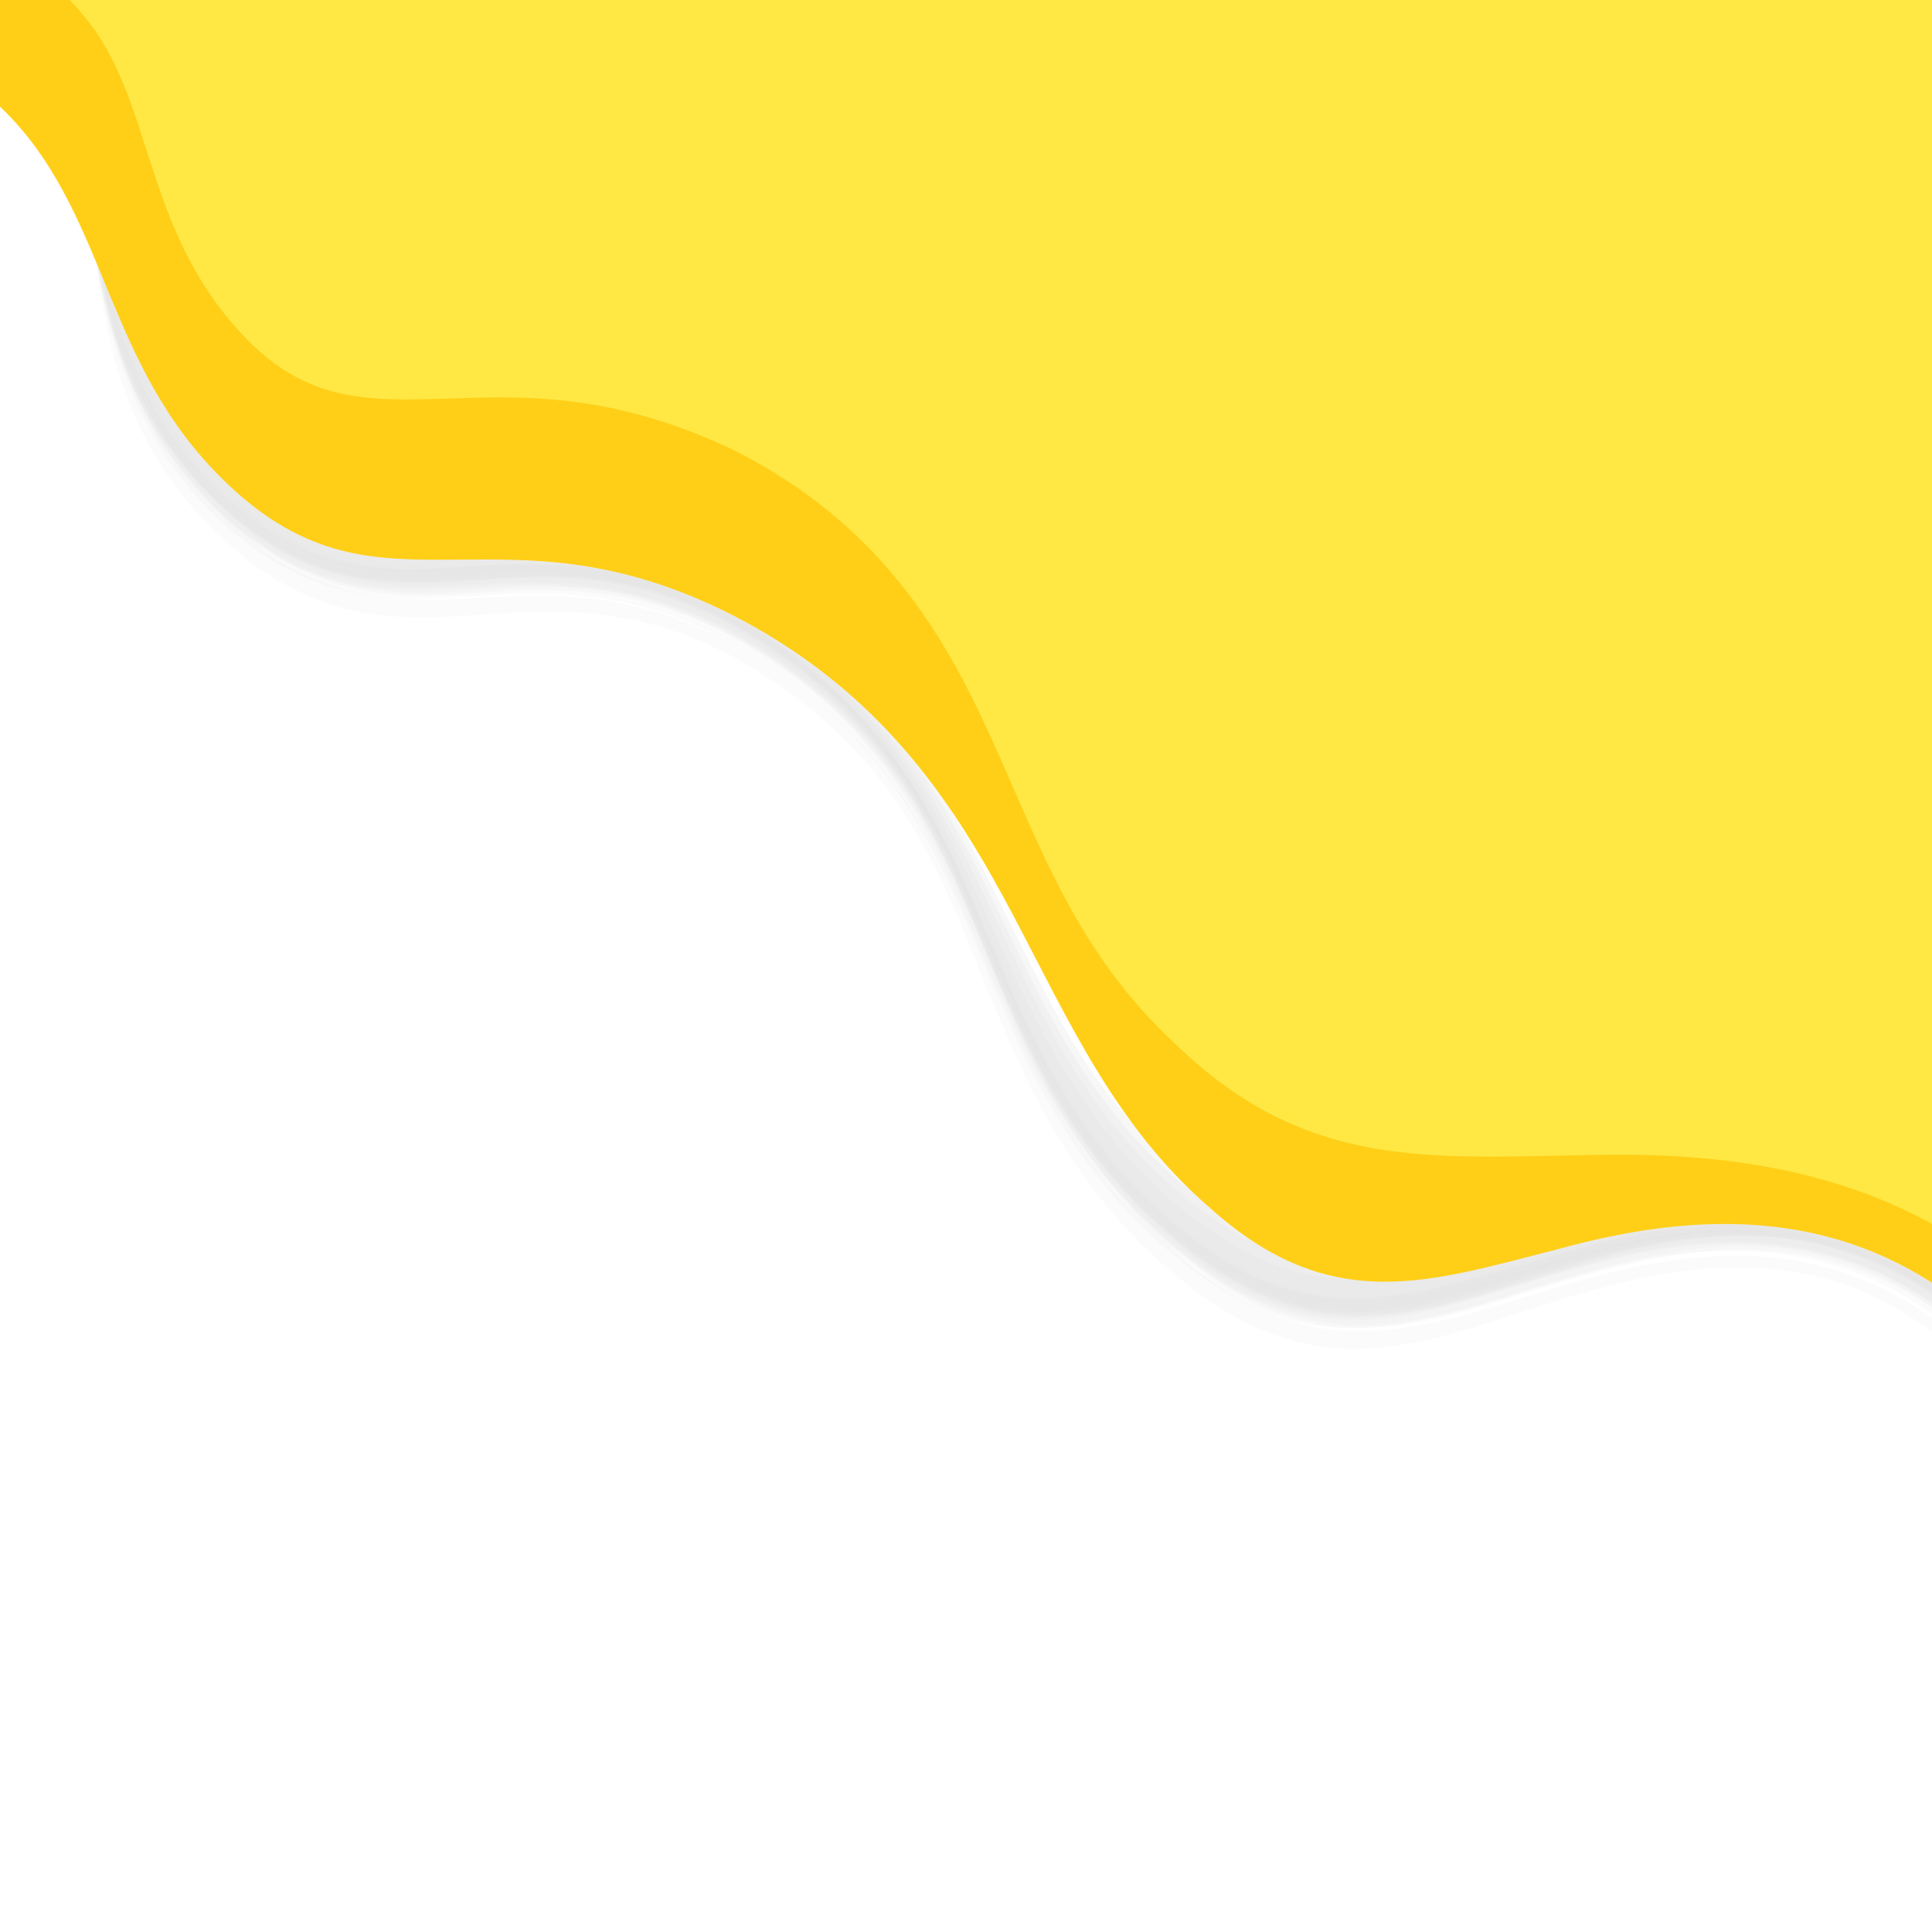 <?xml version="1.0" encoding="UTF-8"?>
<!DOCTYPE svg PUBLIC '-//W3C//DTD SVG 1.0//EN'
          'http://www.w3.org/TR/2001/REC-SVG-20010904/DTD/svg10.dtd'>
<svg height="864.0" preserveAspectRatio="xMidYMid meet" version="1.0" viewBox="0.0 0.0 864.0 864.0" width="864.0" xmlns="http://www.w3.org/2000/svg" xmlns:xlink="http://www.w3.org/1999/xlink" zoomAndPan="magnify"
><g
  ><defs
    ><g id="change1_1"
      ><path d="M0 0H864V864H0z" id="a"
      /></g
    ></defs
    ><clipPath id="b"
    ><use overflow="visible" xlink:actuate="onLoad" xlink:href="#a" xlink:show="embed" xlink:type="simple"
    /></clipPath
    ><g clip-path="url(#b)" opacity=".15"
    ><g
      ><g id="change1_2"
        ><path d="M-97.1,50.9c7.1-6.8,14.8-11.6,22.6-16.1c9.3-5.3,19-9.3,29.6-10.9 c9.1-1.3,18.9-1,29.6,2.6c4.5,1.5,9.2,3.6,13.9,6.3c7.5,4,14.5,10.3,21.1,18.9c4.9,5.8,9.2,12.7,12.9,20.6 c-0.9-1.9-1.9-3.8-2.8-5.7c1.9,4.1,3.8,8.2,5.6,12.3c-1.3-3.1-2.6-6.2-3.9-9.3c1.7,5.5,3.5,11,5.2,16.5c4,10.7,6.8,21.3,8.1,32 c0.6,3.4,1.2,6.8,1.9,10.2c1.7,8.7,3.6,17.5,6.3,26.2c6.1,20.3,15.8,39.1,27.7,55.2c4.3,5.8,9.2,11.2,14.1,16.2 c7.8,8.1,16.5,15.3,25.2,21c20.6,13.6,41.8,18.5,62.2,19.2c17.2,0.6,33.9-1.3,51.1-1.9c20-0.8,40.9,0.5,62.9,7.2 c22.4,6.9,45.6,19.3,67,36.7c19.8,16,37.5,36.8,50.9,60.7c21.4,38.4,33.6,80.7,54.1,118.2c9.9,18.2,21.4,35.1,33.8,48.9 c13.2,14.7,26.9,26.5,40.7,36.2c20.3,14.3,41.4,20.9,61.9,21.6c21.6,0.7,42.9-4.8,64.5-11.3c39.7-12.1,82.1-27.3,126.6-22.6 c22.4,2.3,44.5,9.7,64,22.2c21,13.4,38.7,31.7,50.6,52.7c10.4,18.3,16.3,38.3,18.2,58.7c1.7,18.1,0.3,36.5-2.4,54.6 c-1,6.7-2.1,13.3-2.9,19.6c-0.6,4.4-1.1,8.8-1,12.5c0.1,2.8,0.5,5.4,2,7c1.1,1.2,3,2,5.4,1.7c1.6-0.3,3.1-0.6,4.7-0.9 c2-0.8,4.1-1.7,6.1-2.5c1.1-0.6,2.2-1.3,3.3-1.9c3.4-1.8,6.8-4,10.2-6.4c3.6-2.5,7-5,10.5-7.7c7.7-5.9,15-12.8,21.4-19.4 c11-11.4,19.7-23,27.3-34.4c9.5-14.1,17.3-28.1,24.4-42.4c9-18.1,15.9-36.5,21.4-55.6c12.2-42.4,16.2-88.1,10.3-139 C1057,368.2,996.1,227.6,871.1,78.4C818.6,15.9,754.8-47.5,679.8-106.1c-22.9-18-47.1-35.9-72.3-52.4 c-6.7-4.4-13.5-8.8-20.3-12.8c-6.2-3.7-14-8.1-18.9-9.8c-2.8-1-4.2-1.1-5.6-1c-2.1-0.3-2.4,0.5-0.9,2.5 c-0.2,1.3,1.1,3.4,3.8,6.3c4.3,5.5,9.7,11.6,15.2,17.9c6,6.9,13.2,14.4,20.3,22c1.8,2,3.7,4,5.5,5.9c5,4.7,10.1,9.4,15.4,14.1 c7.3,6.7,14.3,13.4,21.4,20.1c13.9,13.3,27.7,26.8,40.9,40.4c12.7,13.1,24.9,26.2,36.7,39.4c11.2,12.5,22,25.1,32.2,37.6 c8.2,10.2,16.2,20.4,23.5,30.6c2.2,3,4.3,6,6.4,9c2.6,3.8,6.3,9.1,7.4,12.4c0-2.7-0.1-5.5-0.2-8.2c-0.2,1.5-0.3,3-0.5,4.4 c0.6-1.2,1.1-2.5,1.6-3.8c-2.4-5.2-4.9-10.5-7.5-15.8c-1-5-2.3-10.2-3.8-15.4c-2.1-7.4-4.3-14.6-7.6-22.5 c-1.5-3.6-7.2-12.5-9.8-16.6c-4.3-6.5-9.5-13.6-14.7-20.4c-18.5-23.8-42.2-48.7-68.2-73c-31.5-29.4-67.3-58.4-106.4-85.8 c-119-85.9-284.4-154.7-423.2-181.1c-32.3-6.6-62.4-11.4-88.2-14.6c-20.2-2.5-38.2-4.2-53.5-5.3c-17.7-1.3-30.9-1.8-40.6-1.8 c-18.7,0-24.5,1.6-26.2,4.2c-2.1,3.4,1.8,8.6,4.3,14.7c2.8,6.7,4.7,14.6,4.1,22.9c-0.7,11.4-5.7,23.5-14,35.3 c-9.8,14-24,27.5-39.9,39.2c-20.4,14.9-43.2,26.3-64.5,34.1c-8,3-15.8,5.5-23.4,8.3c-8.1,3-15.9,6-24.2,11.7 c-5.9,4.1-12,9.1-18.9,17.5c-7,8.5-14.8,20.5-24.5,40.6c-10.8,22.3-25.2,59.1-39.2,111c-10,37.2-18.4,79.3-23.6,119.8 c-10.9,82.4-7.6,158.6,7.1,199.4c6.4,18.3,14.5,29.2,23.3,33.5c10.7,5.2,21.8,1,32.1-8.2c9.1-8.1,17.8-20,25.8-34.2 c1.2-2.3,2.5-4.6,3.7-6.9c1.1-2.7,2.2-5.3,3.4-7.8c3.3-7.6,6.7-14.9,10.1-22.1c-0.1,0.1-0.1,0.3-0.2,0.4 c8.5-16.6,17.2-33.2,26-49.1c11.3-20.4,22.8-40,34.5-58.6c10.4-16.6,21-32.5,31.9-46.9c8.5-11.1,17.1-21.6,26.9-28.1 c1.1-0.7-2.5-3.3-2.2-3.1c-1.4-1.1-2.8-2.1-4.1-3c-0.7-0.6-1.4-1-2.1-1c-11,9.4-21,21.9-30.8,35.6c-13.3,18.6-26.2,39.2-39,60.8 c-11.7,19.8-23.3,40.4-34.7,62.1c-2.4,4.7-4.8,9.4-7.3,14.1c-2.1,4-4.3,7.6-6.3,11.6c-3.6,7-6.9,14.9-10.2,22.5 c0.1-0.2,0.1-0.3,0.2-0.5c-0.6,1.2-1.3,2.5-1.9,3.7c0.1-0.1,0.2-0.3,0.2-0.4c-9.8,17.9-20.5,32.3-31.9,39.8 c-5.9,3.9-12,5.9-18,4.9c-3-0.5-6-1.7-8.9-3.8c-1.5-0.9-2.9-2.1-4.3-3.8c-2.2-2.1-4.3-4.8-6.2-8.1c0.1,0.1,0.1,0.3,0.2,0.4 c-3.1-8.7-6.1-17.6-8.8-26.8c-4.3-10.1-7.4-23.8-9.1-41.4c-0.7-6.7-1.2-13.6-1.6-20.8c-0.9-17-0.9-35.3-0.1-54.8 c0.9-19.6,2.7-40.3,5.3-61.5c1.1-9.1,2.4-18.2,3.9-27.3c3.4-22.1,7.9-43.1,13.1-62.3c4.1-20.2,8.7-37.8,13.3-52.3 c11.7-38.2,22.5-63.2,31.3-80.6c11.9-23.4,21.1-34.5,29.6-42.7c10-9.5,19-14.3,28.2-18.4c10.9-4.9,22-8.8,33.6-13.4 c26.6-10.7,55.6-26.7,79.5-46.6c19.1-16,34.5-34.1,41.8-51.8c5.5-13.3,5.6-26.4,2.9-37.1c-1-4.1-2.4-7.9-3-11.2 c-0.5-3-0.6-5.6,2.6-7.4c1.3-0.8,2.9-1.5,6.4-1.8c3.4-0.3,6.1-0.8,10.6-1c8.7-0.3,21.4-0.1,39.3,1.2c19,1.9,38.5,3.9,58.6,6.2 c88.5,15.4,178.9,38.9,268.7,70.9c17.6,7,35.1,14.5,52.3,22.4c38.3,17.5,75.5,37.3,110.5,58.4c58.4,35.1,110.9,74.2,156,114.4 c35.6,31.7,67.6,64.6,91.9,96.2c3.6,4.7,7.3,9.5,10.5,14.2c9.1,13.6,14.1,25.2,15.4,34.9c1.6,5.2,2.5,10.1,2.9,14.6 c0.1,1.2,0.2,2.3,0.3,3.5c0.1,2.4,0.3,4.8,0.3,7.2c1.5,7.5,2.4,8.1,9,14.1c0.2,0.1,0.4,0.1,0.6,0.2c0.3,0,0.7,0,1-0.1 c1.1-0.1,0.6-3.8,0.5-4.5c-0.1-1.5,0.4-3.2-0.8-5.4c-2.5-4.7-5.9-9.6-9.4-14.5C775.8,45,768.8,36,761.6,27 c-19.9-24.8-43-49.8-66.4-74.3c-12-12.5-24.7-25-37.8-37.4c-13-12.2-26.1-24.3-39.9-36.3c-9-7.2-15-13.5-18.1-18.9 c-5.6-6.3-10.6-12.3-15.2-18c-3.6-4.4-5.5-7.8-5.8-10.4c2.4,0.4,4.8,0.9,7.2,1.3c4.8,2.5,9.7,5.4,14.5,8.6 c3.9,2.5,7.8,5,11.7,7.6c9.9,6.6,19.6,13.5,29,20.4c12.4,9.1,24.6,18.4,36.5,27.8c15.1,12,30,24,44.2,36.3 c71.5,62,131.3,127.2,179.4,190.9c60,79.2,102,155.9,128.1,225.3c26.5,70.5,36.9,133.7,34.2,190.1c-1.2,24.7-4.8,48.2-10.7,70.8 c-5.5,21-12.7,41.4-22.4,61.3c-2,4.1-4.1,8.2-6.5,12.2c-4.3,8.3-9,16.5-14.1,24.7c-10.2,16.7-24,36.4-42.9,51.7 c-6.7,5.4-14,10.5-20.9,13.9c-3.1,1.6-5.9,2.6-8.3,2.9c-2.1,0.2-3.7-0.2-4.8-1.3c0.1,0.1,0.1,0.2,0.2,0.2 c-0.4-0.6-0.8-1.2-1.3-1.8c0,0.1,0.1,0.2,0.1,0.3c-0.7-2.5-1-5.2-1-8.3c0.1-5,0.9-10.6,1.4-16.1c0.5-5.7,1.4-11.8,2-17.8 c0.7-6.9,1.1-13.8,1.2-20.7c0.2-17.5-1.7-35.2-7-52c-5.7-18.1-14.8-35.6-27.4-51.1c-13.8-17-31.5-31.7-51.3-42.1 c-18.1-9.6-37.7-15.2-57.5-17.4c-19.1-2.2-38.2-0.5-56.6,2.6c-21.5,3.7-42.3,10-62.6,16c0.1,0,0.3-0.1,0.4-0.1 c-12.9,3.6-25.6,7.2-38.3,9.6c-12.3,2.3-24.7,3.7-37.2,2.4c-11-1.1-22.1-3.6-33.2-8.5c-7.2-3.1-14.2-7.2-21.3-12 c-3-1.9-5.9-4-8.9-6.4c-4.3-3.1-8.5-6.5-12.7-10.3c0.1,0.1,0.3,0.2,0.4,0.4c-2.7-2.5-5.3-5-8-7.5c0.1,0.1,0.3,0.3,0.4,0.4 c-2.5-2.6-5-5.2-7.6-7.7c0.1,0.1,0.3,0.3,0.4,0.4c-2.3-2.7-4.7-5.3-7.1-7.9c0.1,0.1,0.3,0.3,0.4,0.4c-6.1-7.5-12-15-17.7-23.5 c-5.1-7.7-10.1-16.1-14.6-24.5c-7.2-13.7-13.7-27.8-20.1-42.2c-7.6-17.2-14.9-34.6-23.6-51.5c-8.5-16.5-18.1-32.3-29.6-46.6 c-28.5-35.7-65.9-59.6-100.7-71.2c-16.5-5.5-32.5-8.2-48-9c-16.2-0.9-31.8,0.2-47.3,0.9c0.2,0,0.3,0,0.5,0 c-2.7,0.1-5.4,0.1-8,0.2c0.2,0,0.3,0,0.5,0c-10.2,0-20.3-0.1-30.8-2c-5.1-0.9-10.1-2.1-15.2-3.8c-5.1-1.7-10.2-3.8-15.2-6.4 c0.2,0.1,0.3,0.2,0.5,0.3c-2.7-1.5-5.4-3.1-8.1-4.6c0.2,0.1,0.3,0.2,0.4,0.3C105.2,225.2,86,208.3,73,185 c-4.2-7.5-8.2-15-11.6-23.1c-6.4-15.4-10.9-31.1-14.7-47.1c-2.7-11.5-5.4-23.2-9.4-34.6C33.5,69.5,28.1,59.3,22,50.6 c-5-7.1-10.6-13.6-16.2-18.4c-13-11.1-25.9-16.1-37.4-18c-13.9-2.3-26.1,0.3-37.6,4.9C-75,21.4-80.6,24.6-86,28 c-3.6,2.3-7.1,4.7-10.5,7.3c-3.1,1.8-6.1,3.9-9,6.4c-0.3,0.2-0.3,0.3-0.1,1c0.2,0.3,0.4,0.7,0.6,1c0.8,1,1.6,1.9,2.4,2.7 c1.2,1.3,2.5,2.6,3.8,3.7C-98.2,50.7-97.6,51.4-97.1,50.9z" opacity=".109"
          /><path d="M-95.9,61.9c2.2-2.7,4.5-4.9,6.9-6.7c2.5-2.1,5.2-4,7.8-5.7 c4.6-3,9.2-5.8,14-8.1c10.4-5.1,21.5-8.9,33.9-8.4c10.6,0.4,21.9,3.1,34.1,10.2c6.3,3.7,13.1,9.7,19.1,17.3 c1.3,1.7,2.6,3.5,3.9,5.2c5.1,7.3,9.4,15.4,12.8,24.5c-0.5-1.4-1-2.7-1.5-4.1c1.2,4.7,2.5,9.4,3.7,14.1 c2.2,6.9,3.8,13.8,4.7,20.6c0.6,3.9,1.2,7.7,1.8,11.6c1.4,8.4,3,16.7,5.1,25.1c5.7,22.8,16.5,45.4,30.2,62.7 c4.5,5.7,9.3,11.2,14.2,16.1c5.4,5.3,11.2,10.6,16.9,14.9c9.8,7.3,19.8,12.9,30,16.9c11.4,4.4,22.7,6.6,33.8,7.5 c21.6,1.7,42.2-1.5,63.7-2.1c20.1-0.5,41.1,1.5,63.1,9c12.3,4.2,25.2,10.5,37.4,18.2c11.3,7.2,22.4,15.3,32.9,25.1 c8.9,8.3,17.5,17.7,25,28.1c7.6,10.5,14.3,21.7,20.2,33.3c9.7,19.2,17.2,39.2,25.2,58.8c9,22,18.6,43.5,30.5,63.1 c10.3,16.9,21.9,31.9,34.1,44.5c7.9,8.1,15.9,15,24,21.4c13.5,10.6,27.3,18.3,41,22.9c41.9,14.3,82.4-3.5,125.3-16.7 c20.4-6.3,41.5-11.7,63.3-13.7c24.4-2.3,50.2,0.5,73.4,10.8c22.1,9.8,41.9,25,56.8,43.7c14.7,18.5,24.2,40.2,28.2,62.8 c3.2,17.8,3.1,36,1,54.2c-1.7,14.8-5.1,30-6.4,43.2c-0.4,3.9-0.5,7.8,0.6,10.5c0.5,1.3,1.4,2.2,2.5,2.9c0.4,0.2,0.7,0.5,1.1,0.7 c1.7,0.5,3.9,0.3,6.5-0.5c0.9-0.2,1.8-0.4,2.6-0.6c2.2-1,4.5-1.9,6.8-2.9c0.1,0,0.1-0.1,0.2-0.1c2.4-1.5,4.8-2.9,7.2-4.4 c5.1-3.4,10.1-7,15.1-10.9c9.6-7.4,18.3-16,26-24.3c13.3-14.4,23.7-29,32.6-43.3c9.9-15.9,18.3-31.8,25.3-48.1 c8.3-19.1,14.9-38.6,19.6-58.9c10.8-46,12.1-96.1,2.1-152.2c-11.1-62.3-36.6-132.3-79.3-207.9 c-37.7-66.8-88.8-137.9-154.2-208.6c-31.1-33.6-65.5-67.1-103-99.6c-26.6-23-54.8-45.6-84.6-67.2c-10.7-7.7-21.6-15.3-32.8-22.7 c-6.5-4.3-13.4-8.7-20-12.6c-6.4-3.8-15.2-8.5-20.2-10.2c-3.6-1.3-6.7-1.9-7.9-1.3c-0.4,0.2,0.5,3.1,0.3,2.4 c0.5,2.9,0,1.6,3.5,6.5c3.8,5.5,5.2,7.2,11.8,15c2.2,2.6,8.4,10.2,11.1,13.1c2,1.9,4,3.9,6,5.8c3.9,3.9,8,7.8,12.2,11.8 c8.7,8.4,17.7,16.9,26.7,25.6c14,13.5,27.6,27.2,41.1,41c25.2,25.9,49.1,52.3,70.7,78.6c10.1,12.4,19.8,24.8,28.8,37.1 c2.5,3.4,4.8,6.7,7.2,10.1c1.9,2.8,3.8,5.5,5.5,8.2c2,2.9,3.6,5.8,4.8,8.5c0-1.9,0.1-3.8,0.1-5.7c-0.3,0.3-0.6,0.6-0.9,1 c0.3,0,0.6-0.1,0.9-0.1c-2.6-7.9-5.4-15.7-8.5-23.7c-0.3-6.5-1.5-13.6-3.6-21.1c-0.5-2.2-1-4.3-1.5-6.5 c-1.3-4.8-3.8-10.2-7.6-16.2c-11.6-20-29-41.9-49.1-63.7c-20.5-22.4-44.1-44.9-69.7-66.9c-41.4-35.6-88.9-70.1-140.9-101.4 c-87.8-53.4-191.6-97.2-289.2-123.3c-45.4-12.4-90.5-21.5-128-27.2c-24.8-3.8-46.8-6.2-65.4-7.9c-27.7-2.5-46.8-3.2-58.8-3 c-8.8,0.2-13.9,0.9-17,1.9c-5.9,1.9-5,5.1-3.7,9.1c2.2,6.3,6,14.7,6.5,23.9c0.6,9.9-1.9,20.7-7.5,31.5 c-7.6,14.7-20.6,29.5-36.1,42.7c-17.5,14.8-38.1,27.7-58.3,37.1c-10.8,5.1-21.4,9-31.7,12.7c-10.5,3.8-20.6,7.1-30.8,12.5 c-6.3,3.4-12.6,7.5-19.5,14.3c-5.9,5.9-12.3,13.6-19.8,26.1c-12.9,21.8-32.4,62-52.8,138.7c-19.2,71.9-30.6,159.2-28.6,223.3 c1,46.2,7.8,84.4,18.8,107.3c8.2,17.1,18.2,24.8,28.4,25.3c12,0.6,23.7-8.7,34.4-22c4.4-5.5,8.7-11.8,12.7-18.7 c2.6-4.4,5.2-9.1,7.7-14c1.1-2.8,2.2-5.6,3.4-8.4c5.2-12.2,10.7-23.4,16.3-34.4c18.1-35.5,37.1-68.5,56.5-99.1 c10.4-16.4,20.9-32.1,31.8-46.1c7.8-10,15.8-19.5,25-25c0.7-0.4-0.4-2.1-0.6-2.4c-0.6-0.8-1.9-2.8-2.5-2.4 c-6,3.9-11.4,9.3-16.7,15.5c-7.2,8.5-14.2,18-21.1,27.9c-15.9,23-31.4,48.4-46.7,75.1c-12.8,22.4-25.5,45.7-37.6,70.5 c-3.4,7-6.7,14.3-9.9,21.6c-2.5,5.7-5.5,10.4-8.4,14.9c-4,6.4-8.3,12.3-12.6,17.3c-7.4,8.5-15.3,15.1-23.4,17.3 c-8.2,2.3-17,0.4-24.6-8.2c-2.9-3.3-5.8-7.2-8.4-12.2c-8-14.9-14-38.5-17.2-67.1c-2.8-24.6-3.5-53.1-2-84.2 c2.6-59.3,15.1-132.5,31.4-188.6c7.5-26.4,15-48.1,21.9-65.7c13.2-33.4,23.6-51,32.3-63.2c7.2-10,13.5-16,19.6-20.7 c7-5.4,13.6-8.9,20.4-11.9c15.9-7,32.4-12,49.7-19.7c35-15.7,72.4-41.9,93.8-70.4c7.7-10.3,13.1-20.9,15.6-31 c2.3-9.2,2-18.1,0.1-25.9c-1.3-5.8-3.7-10.9-4.5-15.1c-0.8-7.6,1.2-13.2,83.2-6.1c3.4,0.4,6.9,0.7,10.4,1.1 c31.7,4.2,64.3,9.1,97.5,15.1c16.6,3.3,33.8,7.1,51.4,11.5c13.1,3.2,26.4,6.8,40,10.7c49.1,14,99.6,32.1,148.4,53.8 c93,41,179,94.8,248.4,151.8c32.2,26.4,61.7,53.8,86.6,80.9c16.8,18.3,31.7,36.4,43.2,53.7c1.9,3,3.8,6,5.6,9 c3.7,6,6.3,11.4,7.6,16.2c0.9,2.7,1.8,5.4,2.7,8.2c1.2,6.7,2.2,13.3,2.8,19.9c0.3,2.9,0.5,5.8,0.7,8.7c0.1,2.6,0.1,5.1,0.1,7.7 c1.2,8.3,2,9,9.5,16c0.2,0.1,0.4,0.1,0.5,0.2c0.7,0.1,1.4,0.3,1.6-0.3c0.2-0.6,0.1-1.5,0-2.2c-0.1-2-0.3-4.1-1-6.4 c-1-3.7-4.5-8.6-7.6-13c-6.2-9-13-18-20.1-27.1c-16.4-21-34.4-42-53.7-62.9C698-37.7,685.8-50.4,673.2-63 c-4.8-4.8-9.7-9.6-14.6-14.4c-8.4-8.1-16.6-16.2-25.3-24.2c-11-10.1-21.7-18.9-31.8-29.1c-4.9-5.8-10-11.6-15.2-17.3 c-15.3-13.3-20.3-20.5-14.2-22c1.8-4.5-3.7-7.9,8.8-1.2c4.3,2.3,9.1,5.1,13.5,7.8c9.6,5.8,19.5,12.5,28.7,18.9 c12.4,8.6,24.4,17.4,36.3,26.3c66.4,50.2,124.5,104.5,174,158.8c67.2,73.6,118.8,147.5,155.9,216.5 c40.3,74.8,63.7,143.8,73,205.2c8.5,56.4,5.5,106.6-7.2,152.8c-5,18.2-11.4,35.8-19.3,53c-7.7,16.8-16.7,33.4-27.8,50 c-8.7,13.1-19,26.9-32.3,39.9c-3.1,2.7-6.2,5.3-9.3,8c-5,5-10.4,9.3-16.1,13c-3.2,2.1-6.4,4-9.5,5.8c-1,0.6-2,1.1-3,1.7 c-2.9,1.1-5.4,1.6-7.6,1.7c-3.3,0.3-6.2,0.1-7.4-2.1c-0.2-0.8-0.5-1.7-0.7-2.5c-0.6-1.1-0.9-2.6-0.8-4.3 c-0.1-2.4,0.1-5.1,0.4-7.8c0.6-5.8,1.5-12,2.4-18.2c2.6-18.4,4.3-37.6,2.4-56.2c-2-19.8-7.4-39.5-17.3-57.2 c-12.5-22.4-31-42.1-53.6-56.1c-20.9-13-44.8-20.6-68.6-21.9c-23.5-1.4-46.7,2.2-68.9,7.8c-10.5,2.6-20.8,5.7-31,8.8 c-14.6,4.5-29,9.1-43.3,12.3c-21.3,4.7-42.3,6.9-63.8,0.8c-10.5-3-20.8-7.7-31.1-14c-6.1-3.7-12.3-8.3-18.3-13.2 c-4.9-4.9-9.8-9.8-14.9-14.7c-7.7-6.1-14.9-13.5-21.7-22.4c-6.9-8.8-13.4-18.2-19.4-28.4c-6.4-10.6-12.2-21.8-17.6-33.4 c-9.7-20.7-18-42.2-27.7-63.3c-10.2-22.1-22-43.4-37.4-62.1c-17.9-21.7-39.1-38-60.8-50.2c-24.3-13.7-48.5-20.7-71.6-22.7 c-10.9-1-21.6-0.9-32.1-0.5c-11.9,0.5-23.5,1.5-35.4,1.4c-10.7-0.1-21.5-0.8-32.5-3.3c-11.1-2.5-22.1-6.8-33-13 c-2.7-1.8-5.5-3.5-8.2-5.3c-10.4-9.4-20.6-18.8-30.8-28.3c-5.1-6.1-9.9-12.6-14.3-19.7c-6-9.8-11.1-20.2-15.3-31.2 c-4.9-12.7-8.1-25.8-10.8-38.9c-1.4-6.7-2.7-13.5-4.1-20.2c-2.2-10-4.9-19.8-9.3-29.4c-3.9-8.6-8.8-16.3-14.2-22.9 C14.2,49.8,8.8,44.2,3.7,40.4c-1.2-0.7-2.4-1.5-3.5-2.2c-2.4-1.6-4.7-2.9-7-3.9c-5.9-2.9-11.6-5-17.1-6.1 c-9.2-1.9-17.8-1.5-25.9,0.1c-9.4,1.8-18.2,5.8-26.5,10.7c-2.8,1.6-5.5,3.3-8.2,5.1c-2.7,1.5-5.3,3.4-7.8,5.7 c-2.4,1.8-4.6,4.1-6.5,7.1C-99.7,57.9-96.5,62.4-95.9,61.9z" opacity=".109"
          /><path d="M-101.3,44.3c10-8,20.4-15.2,31.4-20.3c5.7-2.6,11.6-4.9,17.8-6.1 c6.1-1.2,12.4-1.4,19-1.1c-0.2,0-0.4,0-0.6-0.1c2.4,0.4,4.8,0.7,7.2,1.1c-0.2,0-0.4-0.1-0.6-0.1c4.4,0.9,8.9,2.3,13.5,4.2 c3.4,1.4,6.9,3.2,10.4,5.5c2.6,1.3,5.2,3.2,7.9,5.6c2.9,2.5,5.7,5.2,8.6,8.3c8,15.1,16,30.1,24.2,45c2.2,7.5,4,15,5.6,22.5 c1.6,7,3.1,14,4.9,21c4.6,17.8,10.6,35.1,19.4,51.1c11.3,20.6,25.8,37.4,41.8,50.2c15.6,12.4,31.9,19.8,48.3,23.5 c18.7,4.3,36.9,3.2,54.9,2.4c15.7-0.7,31.6-1.3,48.2,0.5c8.5,0.9,17.1,2.5,25.9,4.8c12.4,3.2,24.8,8.5,37.3,14.6 c-0.3-0.1-0.6-0.3-0.9-0.4c3.6,2,7.2,3.9,10.7,5.9c-0.3-0.2-0.6-0.3-0.9-0.5c3.7,2.2,7.3,4.5,11,6.8c-0.3-0.2-0.6-0.4-0.8-0.5 c6.6,4.5,13.2,9.1,19.7,14.4c5.7,4.7,11.4,9.9,16.7,15.3c10.7,10.9,20.3,23.3,28.7,36.6c13.7,21.7,24,45.2,33.9,68.5 c10.7,24.9,21.6,49.7,35.5,71.7c7.3,11.6,15.3,22.4,23.7,31.9c11.2,12.8,23.2,23.4,35.1,32.3c11.8,8.7,23.5,15.4,35.5,19.7 c11.5,4.1,22.9,6.1,34.3,6.3c24.3,0.5,48.2-6.4,72.8-13.6c23.2-6.8,47.1-14.2,72.1-17.4c13.9-1.8,28-2.3,42.2-0.9 c6.3,0.6,12.6,1.6,18.9,3c8,1.8,15.6,4.3,23.4,7.1c-0.2-0.1-0.5-0.2-0.7-0.3c3.3,1.5,6.6,2.9,10,4.4c-0.2-0.1-0.5-0.2-0.7-0.4 c3.3,1.7,6.6,3.4,9.8,5.1c-0.2-0.1-0.5-0.3-0.7-0.4c6.1,3.7,12.1,7.3,17.7,11.6c5.9,4.5,11.6,9.4,16.9,14.5 c11.2,11,20.5,23.7,27.6,37.1c5.7,10.8,10,22.2,12.9,33.8c3,12.1,4.3,24.5,4.7,36.9c0-0.2,0-0.5,0-0.7c0,2.8,0,5.5,0,8.3 c0-0.2,0-0.5,0-0.7c-0.2,8.4-0.8,16.7-1.8,25c-0.8,6.9-1.9,13.8-2.6,20.4c-0.6,5.3-1.2,10.5-1,15c0.1,2.2,0.4,4.1,1.3,5.6 c0.3,0.8,0.8,1.4,1.5,1.8c0.5,0.7,1.3,1,2.5,0.8c0.5,0,1,0.1,1.6,0.1c2.1-0.1,4.5-0.7,7.1-1.9c0.9-0.4,1.9-0.7,2.8-1.1 c1.9-1.2,3.8-2.3,5.7-3.5c3.9-2.4,7.9-5.4,11.7-8.3c3.1-2.3,5.9-4.5,8.7-7c6.4-5.7,12.3-11.4,17.9-17.3 c6.7-7.1,12.5-14.3,17.8-21.5c10.2-14,18.4-27.9,25.7-42c9.9-18.9,17.6-38,23.5-57.8c13.1-43.6,17.4-90.7,11.3-143.3 c-12.6-112-75.4-255.3-204-406.5c-25.8-30.2-54.2-60.5-85.2-90.4c-27.4-26.4-56.9-52.6-88.5-77.9 c-21.7-17.4-44.3-34.4-67.9-50.7c-9.2-6.4-18.8-12.8-28.4-18.7c-6.4-4-14.2-8.7-20.1-11.3c-2.6-1.2-4.2-1.7-6-2.1 c-2.7-0.8-4.5-0.8-5.3-0.1c1.2,2,2.4,4,3.5,5.9c1.5,1.5,3,3,4.4,4.5c2.5,2.8,5.7,5.9,9.6,9.3c7.8,7.2,15.4,14.4,22.8,21.7 c5.4,5.3,10.7,10.6,16.2,16.1c2.8,2.8,5.7,5.7,8.4,8.5c3.3,3.1,6.5,6.2,9.7,9.4c13.1,12.9,26.5,26,39.6,39.3 c12.9,13.1,25.2,26.3,37.3,39.5c12.8,14.1,25.4,28.3,37.1,42.5c8.5,10.3,16.6,20.5,24.2,30.8c5.2,7,10.1,14,14.2,20.9 c-0.3-1.1-0.6-2.2-0.9-3.3c0.1,1.4,0.2,2.8,0.3,4.2c0.1,0.8,0.7,1.2,1.1,0.9c0.2-0.5,0.4-1,0.7-1.4c0.5-1.9,0.9-4,1.2-6 c0.5-3.2,0.9-6.4,1.1-9.7c0.1-1.3,0.6-2.9-0.6-5C784.4,35.9,777.2,24,769.5,12C764.1,4.8,758.9-2.3,754-9.2 c-4.4-5.9-9-11.8-13.7-17.8c-17.8-22.5-39.9-45.7-64.4-68.6C616.2-151.4,540.8-206,455.5-251.2c-83.6-44.8-178.4-80-265.2-100.9 c-40.4-9.9-80-17.1-112.7-21.6c-25-3.5-47.3-5.7-65.3-7.1c-67.3-4.6-69.1-0.2-68.4,6.2c0.9,4.2,4,9.7,5.8,15.9 c2.4,8.1,2.9,17.5,0.3,27.1c-2.8,10.8-9.1,21.9-17.8,32.6c-11.7,14.4-27.7,28-44.9,39.5c-19.5,13.1-40.5,22.5-59.9,29.6 c-16.2,6-30.9,9.3-46.8,21.3c-5.9,4.5-12,10.2-18.9,19.6c-5.9,8-12.5,18.5-20.4,34.9c-6.7,14.1-14.6,32.7-23.1,57.9 c-9.8,28.9-20.2,66.5-28.2,106.8c-6.1,31-10.6,62.5-13.4,92.4c-3.1,33.2-3.7,64.5-2.1,91.7c1.4,24.4,4.6,45.5,9.4,62.4 c5.9,20.9,13.9,33.8,22.9,39.2c18.6,10.8,38.1-7.8,54.2-34c2.5-4.1,4.9-8.2,7.2-13.2c2.5-5.6,5.1-11.1,7.7-16.5 c6.5-13.5,13.2-26.1,19.9-38.6c17.6-32.8,35.6-63.8,54-92.1c8.7-13.3,17.4-26,26.4-37.5c7.1-9,14.4-17.4,22.5-22.9 c-0.7-1.1-1.4-1.9-2.1-2.1c-2.6-1.7-5.2-3.4-7.8-4.9c-2.6-1.6-5.1-3.1-7.6-4.6c-0.7-0.7-1.4-0.8-2-0.4c-3,3.4-6,6.9-9.1,10.3 c-3,3.4-6,7.1-8.9,10.9c-7.8,10.1-15.4,21.3-22.9,33c-16.9,26.1-33.5,54.7-49.8,84.8c-6.4,11.8-12.7,24.5-19.2,35.9 c-1.1,1.8-2.2,3.7-3.3,5.5c-2.1,3-4,6.5-5.8,10.6c-1.6,3.3-3.2,6.5-4.9,9.5c-1.6,2.9-3.2,5.1-5,7.3c-2.3,2.9-4.6,6.2-6.9,9 c-7.2,8.5-14.8,14-22.4,15.5c-6.7,1.3-13.5-1.7-19.5-10c-2.8-3.8-5.4-8.4-7.7-14.6c-2.5-6.7-4.6-15.2-6.2-24.6 c-6.5-36.6-6.2-88.8,0.7-143.6c3-23.8,7.1-46.8,12-69.3c5.6-25.4,11.8-47.7,17.9-66.1c6.8-20.3,13.1-34.9,18.8-46.8 c8.7-18,16.1-28.2,23-36.6c8-9.7,15.3-15.9,22.5-21.1c8.5-6.1,16.9-10.5,25.4-14.7c20.5-10,42.2-19.3,64.1-31.6 c20.7-11.7,41.4-25.6,59.3-40.8c16.2-13.9,30-28.8,39.5-43.6c7.7-11.9,12.2-23.9,13.8-34.9c1.4-8.7,0.7-16.7,1.9-23.1 c1-4.6,2.3-8.5,11.4-10.6c2.2-0.5,5.1-0.9,9.6-0.9c1.4,0,2.7,0,4.1,0.1c1.3-0.1,2.5-0.1,3.8-0.2c7.4-0.2,17.8,0.1,31.2,1.2 c12.7,1,29,3,47.5,5.8c9.7,1.5,20.2,3.3,30.9,5.3c7.8,1.4,15.8,3,24.2,4.7c3.8,0.9,7.7,1.8,11.6,2.7c7.4,1.7,14.7,3.4,22.1,5.2 c15,3.7,30.4,7.8,46.1,12.3c23.7,6.9,48,14.8,72.3,23.7c49.3,18,98.8,40.3,145.1,65.3c93,49.9,174,111.6,236.5,173.9 c24.6,24.4,46.8,49,65.2,73.2c1.3,1.7,2.6,3.5,3.9,5.2c6.6,7.8,13,15.5,19.1,23.3c8.8,8.5,17.3,17.1,25.6,25.8 c4.3,0.6,8.7,1.4,13.3,2.4c-9.6-8.8-19.4-17.7-29.4-26.4c1.5,5.1,1.5,9,0,12c-1.1,2.4-1.5,5.4-1.2,8.9c-0.3,1.1-0.3,2.6,0.1,4.3 c0.1,4.4,2.9,8.5,8.4,12.4c1.7,1.4,3-10.3,2.9-10.2c0.4-2.9,0.7-5.9,0.9-9c0.3-0.7,0-1.8-0.7-3.1c-2.2-2.9-4.7-5.7-7-8.6 c-1.6-2.2-3.3-4.5-5-6.8c-2.1-2.8-4.2-5.6-6.4-8.4c-12.6-16-26.5-32.1-41.8-48.2c-9.2-9.7-18.2-19.1-27.3-28.7 c-2.9-3.1-5.9-6.2-8.9-9.3c-5.4-5.8-10.9-11.5-16.3-17.2c-7.6-7.6-15.7-15.2-23.3-22.7c-4.4-4.2-8.7-8.5-13.1-12.7 c-4.2-4.5-8.4-9-12.5-13.5c0.2,0.3,0.4,0.6,0.6,0.8c0.2-1.6,0.4-3.2,0.5-4.8c-19.3-15.8-39.3-31.3-60.2-46.4 c15.7,13.3,30.5,26.8,44.6,40.4c2.5,1.6,4.9,3.3,7.3,5.1c5.5,4,11.1,8,16.6,12.1c16.5,12.2,32.2,25,47.6,37.7 c10,8.3,19.9,16.6,29.7,25c3.7,3.2,7.4,6.4,11.1,9.6c7,6.3,13.8,12.7,20.5,19.1c23.1,21.9,44.8,44.1,65.1,66.3 c110.7,121.5,178.9,242.7,210.6,345.6c16.3,52.8,23.4,101.5,22.7,146.4c-0.7,43.1-8.5,82.7-23,120.7 c-5.4,14.2-11.3,28.3-19.9,42.1c-2,2.9-3.8,5.8-5.4,8.7c-1.7,3-3.5,6-5.3,8.9c-3.4,5.5-7,11-10.8,16.4c-3.3,4.7-6.9,9.6-11,14.2 c-2.3,2.4-4.7,4.8-7.2,7.2c-1,0.7-1.9,1.4-2.9,2.1c-2.4,1.7-4.9,3.5-7.2,4.3c-0.8,0.1-1.4,0.6-1.8,1.6c-0.7,0.8-1.4,1.1-2.1,1 c0.1,0.1,0.3,0.2,0.4,0.3c-0.4-0.2-0.7-0.5-1.1-0.7c-0.9,0.5-1.6,0.5-1.9,0.1c-0.1-0.1-0.3-0.2-0.4-0.3 c-0.1-1.1-0.4-2.1-0.6-3.1c-0.3-3.8,0-8.2,0.1-12.5c0.1-4,0.2-8.2,0.2-12.3c0-3.8,0.2-7.7,0.3-11.7c0.3-12.9-0.3-26-2.6-38.9 c-4.7-26.3-15.8-52.7-34.1-75.3c-9.5-11.7-20.4-22.5-32.6-32c-16.8-13.2-36.2-23.2-56.2-29.6c-28.1-9-56.8-10.1-84.5-7 c-30.6,3.4-59.6,12.6-88.1,18.6c-23.2,4.8-46.4,7.7-70,1c-10.1-2.9-20.2-7.6-30.2-13.8c-6.7-4.2-13.3-9.3-19.9-14.8 c-7.5-6.2-14.6-13.1-21.7-21c-9-10.1-17.4-21.5-25.2-34c-7.2-11.7-13.8-24.1-20.1-36.7c-13.8-27.4-26.8-55.7-43.7-82.1 c-13.6-21.4-30-40.9-48.1-57c-31.6-28.1-67.7-46.2-100.8-54c-12.1-2.9-23.8-4.6-35.4-5.6c-13.3-1.2-26.2-1.1-39-1.5 c-20.1-0.6-40.4-1.8-61.1-11.9c-10.8-5.3-21.5-13.6-31.1-23.4c-8.5-8.6-16.5-18.1-23.3-29.3c-3.4-5.7-6.1-12-9.1-18 c-3.1-6.3-6-12.7-8.7-19.3c-5.2-12.8-9.6-25.8-14.7-38.8c-6.6-17-13.9-33.3-23.7-48.1C12.4,27.8,0.6,16.9-10.8,9.5 c-6-3.9-11.9-6.1-17.5-8.3C-33-0.7-37.6-1.5-42-2.3c-6.8-1.2-13.2-1-19.3-0.1C-71.8-1-81.3,2.9-90.5,7.9 c-4.5,2.5-8.9,5.4-13.3,8.4c-2.5,1.8-5,3.5-7.6,5.1c-3.1,1.3-6.1,3-9.1,5c0.5,1.3,1.2,2.3,1.9,2.8c2.4,2.6,4.9,5.1,7.4,7.4 c2.5,2.4,5.1,4.6,7.6,6.8C-102.7,44.1-102,44.5-101.3,44.3z" opacity=".109"
          /><path d="M-101.2,48.5c9.2-7.3,18.7-13.8,28.7-18.9c4.7-2.4,9.6-4.5,14.6-6 c6-1.7,12.2-2.5,18.7-2.9c-0.2,0-0.3,0-0.5,0c2.3,0.1,4.7,0.2,7,0.3c-0.2,0-0.3,0-0.5,0c4.3,0.4,8.8,1.3,13.4,2.8 c4.5,1.4,9.1,3.4,13.9,6.1c5.5,3,10.4,6.7,15.8,12.1C20.7,52.9,30.8,69.2,36,86.6c2.9,9.6,4.8,19.2,6.7,28.7 c2.9,14.7,6.1,29.6,11.2,44.1c7.3,20.8,18.2,40.1,31.4,55.5c16.7,19.5,36.4,33.8,56.1,41c19,6.9,37.6,7.5,55.8,6.9 c18.2-0.6,36.3-2.6,55.5-1.3c8.3,0.6,16.7,1.6,25.4,3.4c12,2.6,24.1,6.9,36.4,12.2c-0.2-0.1-0.5-0.2-0.7-0.3 c3.4,1.7,6.9,3.4,10.3,5.1c-0.2-0.1-0.5-0.3-0.7-0.4c3.5,2,7.1,3.9,10.6,5.9c-0.2-0.1-0.5-0.3-0.7-0.4c3.6,2.2,7.2,4.5,10.8,6.8 c-0.2-0.2-0.5-0.3-0.7-0.5c6.6,4.6,13.2,9.2,19.5,14.5c5.7,4.8,11.3,10,16.6,15.5c9.4,9.8,18.1,20.9,25.6,32.7 c13.7,21.3,23.7,44.5,33.4,67.5c9.9,23.5,19.8,47,32.4,68.5c6.8,11.7,14.4,22.6,22.3,32.4c10.5,13,21.7,23.9,33.1,33.1 c11.8,9.6,23.7,17.4,35.7,22.7c11.5,5.1,23,8,34.5,8.9c22.8,1.9,45.3-3.5,68.1-10.2c22.9-6.7,46.4-14.7,71-19.4 c12.2-2.3,24.6-3.8,37.1-4c6.3-0.1,12.5,0.2,18.8,0.8c7.9,0.8,15.7,2.3,23.5,4c-0.2-0.1-0.4-0.1-0.6-0.2c3.3,1,6.6,1.9,10,2.9 c-0.2-0.1-0.4-0.1-0.6-0.2c3.3,1.2,6.6,2.4,9.9,3.6c-0.2-0.1-0.4-0.1-0.6-0.2c3.3,1.4,6.5,2.9,9.8,4.3c-0.2-0.1-0.4-0.2-0.6-0.3 c6.1,3.2,12.1,6.5,17.9,10.2c7.6,4.9,14.7,10.8,21.3,17c11.5,10.9,21.5,23.3,28.9,36.9c5.9,10.9,10.4,22.3,13.4,34 c3.5,13.5,4.8,27.3,5,41.1c0-0.2,0-0.4,0-0.6c0,2.8-0.1,5.5-0.1,8.2c0-0.2,0-0.4,0-0.6c-0.4,8.4-1.1,16.7-2.1,25 c-0.9,7-2,13.9-2.9,20.5c-0.7,5.3-1.4,10.5-1.1,15.1c0.1,2.2,0.4,4.1,1.3,5.6c0.3,0.8,0.8,1.4,1.6,1.7c0.5,0.7,1.4,0.9,2.6,0.8 c0.5,0,1.1,0.1,1.6,0.1c2.2-0.1,4.6-0.9,7.4-2.2c1-0.4,1.9-0.8,2.9-1.2c2-1.2,4-2.5,6-3.7c3.9-2.5,8.1-5.6,12-8.5 c3.1-2.3,6-4.6,8.8-7.2c3.8-3.3,7.4-6.7,11-10.1c2.7-2.6,5.1-5.2,7.6-7.9c6.8-7.3,12.5-14.7,17.8-22.1 c10.1-14.1,18.2-28.1,25.6-42.3c9.8-18.9,17.6-38.1,23.6-57.9c13.1-43.7,17.7-90.8,11.8-143.4c-12.2-111.8-74.3-254.7-202-405.7 c-25.6-30.2-53.8-60.4-84.6-90.2c-27.3-26.4-56.5-52.6-88-77.8c-21.6-17.3-44.1-34.4-67.5-50.7c-9.2-6.4-18.7-12.8-28.3-18.7 c-6.4-4-14.1-8.7-20-11.4c-2.5-1.1-4.1-1.8-5.9-2.2c-2.7-0.8-4.5-0.9-5.3-0.3c0.8,1.6,1.5,3.3,2.2,4.9c1.2,1.3,2.4,2.7,3.6,4 c2.1,2.5,4.7,5.3,8,8.4c7.3,7.3,14,14.4,20.6,21.6c1.3,1.4,2.6,2.8,3.9,4.3c3.6,4.3,8.2,8.9,13.7,13.9c3.3,3.3,6.6,6.5,9.9,9.8 c3.5,3.3,7,6.7,10.4,10c13.8,13.3,27.5,26.8,40.8,40.4C688.7-47.8,701-34.6,713-21.3C725.7-7.2,738.1,7,749.7,21.2 c8.3,10.2,16.3,20.5,23.8,30.7c5.1,7,10,14,13.9,20.8c-0.3-2.3-0.7-4.5-1-6.8c0,1.9,0.1,3.8,0.1,5.7c1.3-5.6,2.4-11.2,3.3-16.8 c-0.1,0-0.1,0.1-0.2,0.1c0.2,0,0.5,0,0.7,0.1c-3.2-1.3-2.7-2.5,1.4-3.6c0.2-0.3-0.1-0.9-0.7-1.7c-4.5-6.6-9.2-13.3-14-19.9 c-5.5-9.5-11.2-19-17.1-28.5c-5.4-8.3-12-16.9-18.7-25.5c-14.3-18.2-31.6-36.9-50.4-55.4C634.8-134.7,563.4-189.2,482-235.4 c-81.2-46.5-174.3-84.5-262.4-108.3c-44.9-12.3-88.1-21.1-126-27c-27-4.3-50.4-6.8-70.3-8.6c-75.4-6.1-79.2-1.5-79,4.8 c0.5,3.9,3.4,9,5.1,14.8c2.5,7.8,3.3,16.9,1.2,26.4c-5.7,26.3-32.7,54.5-64.2,75.5c-17.9,11.9-37.1,21-55.2,27.9 c-16.8,6.5-32.2,10.1-48.2,20.7c-6.5,4.3-13.2,10.2-21,20c-6.5,8.3-13.6,19-22.5,37.7c-6.9,14.6-14.7,32.9-23.4,58.6 c-10,29.5-20.7,67.8-28.8,109c-12.7,63.5-18.2,129.5-15.5,180c1.2,25.3,4.4,47,9,65c5.7,22,13.8,35.4,22.8,42 c9.4,6.9,19.4,4.3,28.9-1.9c9.2-6,18-17.1,26.2-30c3.2-5,6.3-10.3,9.1-16.7c2.1-4.8,4.2-9.4,6.4-14c6.2-13.3,12.7-25.7,19.3-38 c18.1-34.4,36.9-66.6,56-96c8.7-13.3,17.4-26.1,26.5-37.6c7.2-9.1,14.5-17.4,22.6-23c-0.4-1-0.9-1.7-1.5-2 c-1.9-1.6-3.8-3.2-5.6-4.7c-1.9-1.5-3.7-2.9-5.5-4.3c-0.6-0.6-1-0.7-1.5-0.3c-5.5,5.7-11,11.7-16.3,18.3 c-7,8.6-13.8,18.3-20.5,28.3c-17.1,25.5-33.8,53.8-50.3,83.6c-6.8,12.3-13.5,24.9-20.1,37.6c-2.2,4.3-4.5,8.4-6.8,12.4 c-1,1.6-1.9,3.2-2.9,4.8c-1.9,3.9-3.7,7.8-5.6,11.7c-1.5,3-3,6.2-4.6,8.9c-0.6,0.8-1.1,1.7-1.7,2.5c-1.7,2.2-3.3,4.6-4.9,7.1 c-6.8,9.6-13.9,17.1-21.3,21.4c-13.1,7.6-27.7,4.5-37.8-22.2c-10-26.2-14.2-71.9-11.5-123.5c1.3-25.1,4.1-52.3,8.3-79.2 c2.4-15.2,5.2-29.9,8.3-44.4c2.4-11.1,4.9-21.9,7.6-32.2c16.5-62.6,32.3-94.4,43.6-113.2c7.1-11.7,13.4-19.2,19.4-25.4 c7.2-7.4,13.9-12.4,20.6-16.4c17.1-10.4,34.3-16.5,52.5-24.9c19.3-8.9,39.4-19.8,58.2-32.6c19.2-13.1,36.9-28.2,50.4-43.9 c10-11.7,17.7-23.6,21.9-35.2c3.9-10.3,4.5-20.5,4.1-29.2c-0.3-6-1.3-11.5,0.1-15.7c0.7-1.9,1.9-3.6,4.4-4.9 c1.2-0.6,2.5-1.2,4.6-1.6c1.3-0.4,3.4-0.5,6-0.6c1.3,0,2.5,0,3.8,0c1.1-0.1,2.2-0.2,3.4-0.3c2.3-0.1,5-0.2,8-0.2 c4.3,0,9.4,0.1,15.2,0.4c11.4,0.6,26,1.8,43.9,4c6,0.7,12.4,1.6,19,2.6c6.8,1,14,2.1,21.5,3.3c8,1.3,16.3,2.7,24.8,4.3 c2,0.4,4,0.8,5.9,1.2c9.7,2,19.2,4.1,28.6,6.1c23,5.2,47.2,11.4,71.8,18.7c49.4,14.5,101.3,33.8,150.6,56.5 c49.5,22.7,97,49.1,140.6,77.4c78.6,51,144.5,108.7,195.7,166c-0.3-0.3-0.5-0.6-0.8-0.9c14.2,16.2,26.5,32,37.8,47.9 c5,6.9,9.4,13.7,13.6,20.5c4.5,7.2,2.2,4.3,11.2,12.1c-3.4-5.9-6.9-11.9-10.5-17.8c4.1,9.1,5.3,16.3,3.9,21.8 c-0.7,3-0.9,6.6-0.5,10.5c0.1,0.2,0.1,0.5,0.2,0.7c-0.3,4.5,2.5,9.1,8.6,13.7c1.6,1.4,3.1-9,3.1-8.9c0.5-2.6,0.8-5.2,1-8 c0.3-0.6,0.1-1.6-0.7-2.8c-1.8-2.7-4.1-5.4-6.2-8.2c-1.5-2.2-3.1-4.4-4.7-6.6c-2-2.7-4.1-5.5-6.2-8.3 c-12.3-15.9-25.8-32-40.8-48c-9.1-9.7-18.1-19.3-27.2-28.9c-3-3.1-6-6.3-9-9.4c-5.5-5.8-11-11.6-16.4-17.3 c-7.8-7.9-16.2-15.7-24.5-23.5c-4.9-4.6-9.8-9.1-14.7-13.7c-6.2-5.9-12.5-11.7-18.8-17.6c0.3,0.3,0.5,0.5,0.8,0.8 c-4.4-4.8-8.7-9.5-12.9-14.1c0.2,0.6,0.5,1.2,0.7,1.8c-0.2-1.8-0.4-3.6-0.5-5.3c0-0.1,0-0.3,0-0.4c-2.2-1.5-4.4-2.9-6.6-4.4 c0.3,0.2,0.7,0.5,1,0.7c-2.5-1.8-3.6-3-3.2-3.6c-1.3-0.7-2.5-1.3-3.8-2c4.4,2.7,8.7,5.2,13.1,8.2c5.5,3.7,10.9,7.5,16.3,11.3 c9.2,6.5,18.2,13.3,27,20.1c11.8,9.1,23.4,18.4,34.8,27.7C701.3-75.4,714.1-65,726-54.3c13,11.6,25.6,23.4,37.8,35.2 c33,32,63,64.4,90.1,96.8c127.6,153.2,187.9,297.7,197,411.3c4.5,53.7-1.7,101.9-17,147.1c-3.1,9-6.5,18-10.3,26.8 c-3.4,8-7.1,15.9-11.8,23.7c-0.6,0.9-1.2,1.9-1.7,2.8c-1.9,3-3.7,6-5.2,9.1c-1.7,3-3.5,6-5.3,9c-5,8.3-10.4,16.6-16.7,24.9 c-4,5.3-8.6,11.2-14.1,16.2c-4,3.6-8.1,7.1-12.6,10c-0.6,0.3-1.1,0.7-1.7,1c-1.3,0.7-2.6,1.6-3.9,2.7c-1.2,0.8-2.3,1.2-3.4,1.6 c-1.5,0.5-2.5,0.2-3.9,0.4c-2,0.3-2.5-0.6-3-2c-0.9-2.3-0.9-5.4-0.7-8.5c0.2-4.9,0.5-10,0.6-15.2c0.1-6.6,0.8-13.6,1-20.7 c0.4-10.7,0.1-21.5-1.4-32.2c-1.3-9.5-3.3-18.9-6.2-28.2c-3.1-9.9-7.3-19.5-12.4-29c-6.4-12-14.8-23.2-24.3-33.6 c-22.7-24.6-53.8-43.6-86-51.3c-22.8-5.4-45.9-6.3-68.2-3.7c-23.3,2.7-45.7,8.5-67.5,14.2c-20.8,5.4-41.2,11.1-61.8,11.7 c-9.2,0.3-18.3-0.2-27.6-2.1c-10.5-2.1-21-6-31.4-11.9c-9.8-5.5-19.4-12.5-29-20.5c-5-4.2-10.1-9.1-14.9-14.1 c-4.4-4.6-8.9-9.6-13-14.8c-6.7-8.5-13-17.6-19-27.3c-6.4-10.5-12.3-21.5-17.9-32.8c-17-34.1-32.1-70.2-54.7-102 c-7.3-10.2-15.1-20-23.7-28.8c-10.8-11.1-22.2-20.9-34.2-29.5c-10.5-7.6-21.4-13.8-32.2-19.2c-11.7-5.9-23.5-10.3-35.1-13.7 c-23.8-6.9-46.3-8.3-68.1-8.4c-10.1,0-20,0.1-30-0.3c-10.5-0.4-21.3-1.4-32.1-4.6c-9.1-2.7-18.3-6.5-27.2-12.3 c-9.5-6.1-18.6-14.2-27.2-23.2c-9.1-9.5-17.5-20.9-23.9-33.9c-1.8-3.8-3.8-7.5-5.6-11.2c-3.1-6.3-5.7-12.8-8.3-19.3 c-7.8-20.3-13.4-41.5-22-61.8c-3.9-9.2-8.5-18-13.7-26.1C16.7,38.6,9.4,30.4,2.3,24.3C-8.3,15-18.9,10-28.6,7 c-14.4-4.4-27.2-3.5-39-0.3c-9,2.5-17.4,6.9-25.5,12c-2.7,1.7-5.3,3.5-7.9,5.3c-2.4,1.9-4.9,3.5-7.4,4.7 c-2.3,1.1-4.5,2.4-6.6,3.8c0.3,1.1,0.8,2,1.3,2.5c1.8,2.3,3.5,4.5,5.4,6.6c1.8,2.1,3.6,4.2,5.5,6.1 C-102.3,48.5-101.7,48.7-101.2,48.5z" opacity=".109"
          /><path d="M-96.7,48.6c13.5-10.8,27.6-20.3,43.5-24.8c7.9-2.2,16.3-3.3,25.4-2.1 C-17.4,22.7-6.2,27.4,6,35.4c5.8,4.9,11.5,10.9,16.9,18.2c-0.8-1.1-1.6-2.3-2.5-3.5c3.6,8.7,7.2,17.3,10.8,25.9 c6.7,10.9,10.8,21.9,12.2,33.3c1.1,6.3,2.1,12.6,3.3,19c1.3,7.2,2.9,14.4,4.9,21.5c2.6,9.2,5.7,18.5,9.8,27.2 c4.8,10.2,10.3,19.6,16.6,28.3c7.6,10.4,16.1,19.9,25.1,27.7c8.2,7.1,16.8,13.4,25.6,18.2c19.5,10.6,39.2,13.7,58.2,13.9 c17.3,0.2,34.2-2,51.6-2.5c18.8-0.5,38.4,0.9,58.9,7.3c10.8,3.3,21.8,7.9,32.5,13.8c5,2.8,9.9,5.7,14.8,8.9 c1.7,1.1,3.3,2.2,5,3.3c9.1,7.3,18.1,14.6,27.1,22c16.8,16.3,31,36.3,42.1,57.9c9.3,18,16.7,36.8,24.2,55.4 c8.3,20.5,17.1,40.7,27.7,59.5c11.4,20.1,24.6,37.8,38.8,52.3c7.9,8,16,15,24.1,21.3c12,9.4,24.4,16.6,36.6,21.3 c39.6,15.3,77.8,2.2,117.6-10.2c38.7-12.3,81.1-24,123.9-15.2c20.9,4.2,41.1,13.4,58.6,26.4c1.4,1.1,2.8,2.1,4.2,3.2 c14.1,16.4,27.3,32.3,39.5,47.6c2.9,5.5,5.4,11.3,7.5,17.1c3.4,9.6,5.8,19.4,7.2,29.4c3,20.9,1.5,42.5-1.7,63.3 c-0.9,5.8-1.9,11.6-2.7,17.2c-0.9,5.9-1.8,12-1.2,16.7c0.4,2.9,1.5,5.8,4.2,6.5c0.8,0.2,2.9,0.3,3.8,0.2 c2.5-0.2,5.3-1.2,8.3-2.4c1.1-0.4,2.2-0.9,3.3-1.3c2.3-1.3,4.6-2.7,6.9-4c4.7-2.9,10-6.6,14.5-10.1c3.6-2.8,7.1-5.5,10.4-8.5 c4.2-3.7,8.1-7.5,11.9-11.3c8.2-8.3,15.2-16.7,21.5-25.1c10.3-13.9,18.7-27.7,26.1-41.7c17.5-32.8,29.4-66.5,35.5-103 c7.5-44.5,6.3-93.1-5.4-147.3c-23.5-109.5-92.3-245.9-217.9-385.9C795.5-9,735.6-65.4,666.8-117.7c-20.9-15.9-43-31.8-65.7-46.4 c-11.4-7.3-26.1-16.5-36-20.2c-1.4-0.4-2.8-0.8-4.2-1.1c-1.1,0.1-2.2,0.2-3.3,0.3c0.5,1.7,1,3.3,1.5,5c2.1,2.7,4.1,5.4,6.1,8.2 c3.4,4.4,7.6,9.2,11.4,13.9c3.5,4.9,8.9,10.5,16.2,17.1c4.5,4.4,8.9,8.7,13.2,13.1c4.9,4.6,10.5,9.6,15.8,14.3 c7.4,6.7,14.3,13.4,21.3,20.2c13.8,13.3,27.5,26.9,40.7,40.5C707-29,728.9-4.8,748.9,19.5c7.7,9.4,15.1,18.8,22.2,28.2 c3.3,4.3,6.4,8.7,9.4,13c2.8,4,8.1,11.1,8.6,14.1c0-1.3-0.1-2.6-0.1-3.9c-0.2,0.1-0.3,0.3-0.5,0.5c0.3,0,0.6,0.1,1,0.1 c-0.9-0.6-1.8-1.1-2.6-1.7c0.4,0.3,0.7,0.7,1,1c-1.3-1.9-2.5-3.8-3.8-5.7c0.1,0.3,0.3,0.6,0.4,0.9c-0.5-2.3-1-4.7-1.6-7 c-0.6-5.4-1.4-10.8-2.3-16.2c-1.3-7.2-2.5-12-4.9-19.7c-1.2-3.7-2.2-7.4-4.4-11.6c-2.6-5.1-6.5-11-10.2-16.5 c-14.5-21.4-33.8-43.9-56.1-66.5c-32.7-33.2-71.3-66.3-114.3-97.7C513.4-226,419.3-277.2,321.4-313.4 c-74.4-27.8-150.5-46.6-215-57.1c-51.1-8.5-93.7-12-120.5-13.3c-19.7-0.9-32.1-0.8-39.4-0.1c-12.2,1.2-11.9,4.1-10.3,8.1 c2.1,4.9,6.5,11.6,8.5,19.2c2.6,9.6,1.9,20.5-2.6,31.5c-6,15.2-18.7,30.6-34.3,44.1c-16.5,14.2-36.1,26.5-55.5,35.3 c-10.3,4.6-20.5,8.3-30.4,11.6c-10.1,3.4-19.7,6.3-29.4,11.3c-7.1,3.7-14.2,8.3-22.4,17.3c-5.8,6.3-12,14.6-19.5,28.1 c-7.7,13.8-16.9,33-27.7,62.8c-8.4,23.1-17.6,52.4-25.8,86c-9.7,39.3-17.3,82.3-21.5,122.5c-7.5,69.7-4.8,132.8,6.6,171.7 c7.3,25.5,17.7,40,29,43.7c11.7,3.9,23.6-2.9,34.4-14.4c4.5-4.8,8.9-10.5,13.2-17c4.6-7,9.3-14.5,13.3-23.8 c4.8-11.3,9.8-22.3,15-32.6c19.3-37.7,39.3-73.2,59.8-105.5c10.3-16.3,20.8-31.8,31.6-45.7c7.8-10,15.7-19.3,24.8-25.1 c1-0.7-2.1-2.8-1.8-2.6c-1.1-0.7-2.2-1.3-3.3-1.9c-0.6-0.4-1.2-0.6-1.7-0.5c-13.6,10.8-25.7,27-37.5,44.3 c-15.7,23-31.1,48.3-46.3,75c-7.1,12.4-14.1,25.1-20.9,38.3c-2.4,4.7-4.8,9.4-7.3,14.2c-2,4-4.1,7.7-6.2,11.6 c-4.2,8-7.7,18-11.8,26.3c-5.7,11.8-12.2,21.5-18.8,29.6c-13.3,16.4-28.6,26.2-42.8,16c-7.1-5.2-13.9-15.6-19-31.3 c-5.1-15.7-8.7-35.3-10.7-58.3c-2-23.4-2.2-51-0.4-79.9c0.7-11.8,1.8-23.9,3.1-36.3c6.9-67.1,24.4-138.4,40.2-183.9 c18.7-53.6,32.5-77,43.4-91.5c13.3-17.6,23.9-23.4,34.8-28.8c16.1-7.8,32.7-12.3,50.2-19.9c17.7-7.7,36-18,52.4-30.2 c14.8-11.1,28.2-23.6,38-36.5c8.2-10.7,13.8-21.7,16.1-32.3c1.9-8.7,1.4-17.1-0.5-24.5c-1.4-5.5-3.7-10.4-4.6-14.3 c-0.5-1.9-0.5-3.6,0.6-5c0.4-0.5,0.9-1,1.7-1.5c1.2-0.8,2.6-1.5,6-1.8c5-0.5,10.1-1.1,19.1-1.1c3.2,0,6.8,0.1,10.7,0.2 c3.9,0.1,8.3,0.3,13.1,0.6c36.7,2,101.6,8.1,188.2,31.3c40.8,10,81.9,21.6,122.9,35c17.8,6.5,35.6,13.5,53.2,20.9 c26.2,11.1,52.2,23.2,77.2,36.2c44.9,23.1,87.4,48.9,126.4,76.1c36.1,25.2,69.3,51.7,99.2,78.7c25.3,22.8,48.6,46.2,68.5,69.2 c7.2,8.4,13.9,16.6,20,24.8c3,4.1,6,8.2,9,12.3c13.9,18.8,18.7,33.6,15,44.3c0.3,2.8,0.5,5.5,0.7,8.3c0.3,2.3,0.6,4.7,0.8,7 c1.7,7.4,2.2,7.9,9,13.9c0.2,0.1,0.4,0.2,0.6,0.3c1.8,0.1,1.7-0.8,1.6-2.5c-0.1-1.9-0.5-4.2-1.7-6.7c-0.6-1.4-2.8-4.5-3.2-5 c-2.4-3.6-5-7.2-7.7-10.9c-8.2-11.2-17.1-22.5-26.4-33.8c-20.7-25.1-43.7-50.2-68.2-75c-11.2-11.3-22.8-22.6-34.5-33.8 c-6.7-6.4-13.4-12.8-20.1-19c-19-15.9-33-29.5-41.8-41.1c-7-7.1-11.4-12.8-13.1-17.2c-0.2-0.7-0.4-1.4-0.5-2.1 c-1.2-2.2-0.6-3.3,1.6-3.4c1.1,0.5,2.2,0.9,3.3,1.3c3.7,1.3,8.1,3.6,13.3,7c7.9,4.8,15.9,10,23.6,15.3 c24.2,16.5,47.2,34,69.3,51.6c7.9,6.3,15.8,12.6,23.4,18.9c7.6,6.3,15,12.8,22.3,19.2c16.2,14.3,31.8,28.7,46.8,43.3 C815,19.7,848.5,56.6,878.3,93.2c68.2,84,116.2,166.1,146.4,240.2c31.1,76.4,43.4,144.5,40.8,204.7c-1,24.7-4.6,48.3-10.4,70.9 c-2.8,11-6.2,21.7-10,32.3c-1.8,5-3.8,9.9-5.8,14.9c-2.9,6.9-5.8,13.8-9.5,20.6c-8,14.8-15.9,29.5-25.8,44.2 c-2.5,3.7-5,7.3-7.8,10.9c-0.7,0.9-1.3,1.8-2,2.6c-3.1,4.2-6.7,8.3-10.8,12.3c-2.3,2.4-4.5,4.9-6.8,7.4 c-2.3,2.3-4.7,4.5-7.2,6.6c-4.7,4.1-9.7,7.8-14.7,11.2c-3.4,2.3-7.8,5-11.2,6.7c-3.1,1.5-6.6,2.1-9,2.2 c-5.7,0.3-6.4-4.9-6.3-10.1c0.1-5.7,1.1-12.3,2-18.7c1.3-9.4,2.6-19,3.3-28.7c2.1-28.7-1.4-58-14.4-84.5 c-6-12.3-13.7-24.2-23.1-34.6c-9.9-11-21.3-21.2-34-29.2c-11.8-7.5-24.4-13.4-37.5-17.7c-25-8.2-51.2-8.6-76.1-5.3 c-26.3,3.4-51.4,11.7-75.8,19.1c-22.6,6.8-44.7,13.1-67.2,12.8c-11.2-0.1-22.4-1.9-33.7-5.9c-13.4-4.7-26.5-12.6-39.6-22.6 c-18.9-14.5-37.9-35-53.4-60c-13.7-22.2-24.6-46.6-35.2-71.6c-9.2-21.7-18.4-43.5-30.6-64c-13.4-22.7-30.7-42.5-49.7-58.2 c-6.5-5.3-13.3-10.3-20-14.6c-6.7-4.3-13.6-8.4-20.4-11.9c-11.2-5.6-22.3-10.1-33.3-13.3c-24.9-7.1-48-7.3-70.5-6 c-22.7,1.3-45,3.5-68.7-2.8c-25.6-6.8-52-26.8-71.8-54.8c-7.6-10.8-14-22.7-19.2-35.5c-5.3-12.8-9-26.4-11.7-39.7 c-1.8-8.6-3.4-17.2-5.1-25.8c-1.3-6.3-3-12.6-5.3-18.9c-2.6-7.2-6.3-14.6-10.3-20.9c-3.3-5.2-6.7-10.1-10.5-14.4 c-3-3.5-5.9-6.6-9-9.3c-2.5-2.3-5.1-4.7-7.7-6.2c-2.5-1.5-4.9-3-7.3-4.3c-4.6-2.4-9.8-4.7-14.1-5.9c-10.7-3-20.4-3.4-29.6-1.8 c-9.5,1.6-18.3,5.1-26.6,9.8c-8.7,4.9-17,11.2-25.4,16.8c-1,0.6,1.7,3,1.6,2.9c1,1,2.1,1.9,3.2,2.7 C-97.8,48.2-97.3,48.6-96.7,48.6z" opacity=".109"
          /><path d="M-101.5,42.1C-91.3,34.4-81,27.5-70,22c-0.1,0.1-0.3,0.1-0.4,0.2 c2.1-0.9,4.1-1.8,6.2-2.7c-0.2,0.1-0.3,0.1-0.5,0.2c10.6-3.7,21.6-6.1,34.2-4.2c5.4,0.8,11,2.1,16.8,4.8 C2,27.4,15.5,37,30.5,66.6c-1.5-3.5-3.1-6.9-4.6-10.4c2.4,5.6,4.8,11.2,7.3,16.7c-1.3-3.5-2.7-7-4-10.5 c3.7,8.8,6.8,17.6,9.2,26.6c1,3.7,1.9,7.3,2.7,11c1.7,7.2,3.2,14.3,4.9,21.5c2.4,10.2,5.2,20.4,8.7,30.4 c4.9,14.1,11.6,27.4,19.3,39.5c5.5,8.6,12.2,16.9,18.8,23.7c6.4,6.6,13.1,12.5,20.1,17.7c13.1,9.7,26.7,16.1,40.3,19.6 c13.4,3.4,26.6,4.1,39.6,4c13.1-0.2,26-1.1,39.3-1.4c6.6-0.1,13.4,0,20.2,0.4c8.3,0.5,16.8,1.8,25.4,3.4c-0.2,0-0.5-0.1-0.7-0.1 c5.9,1.4,11.8,2.8,17.8,4.7c7.8,2.5,15.6,5.7,23.4,9.5c13.5,6.5,26.9,14.7,39.8,24.7c12.7,9.9,24.8,21.6,35.6,35 c8.2,10.3,15.5,21.5,22,33.1c13,23.3,22.7,48,33.3,71.9c10.7,24.2,22.3,47.4,36.7,67.7c8.2,11.6,17,21.9,26.2,31 c12.4,12.3,25.3,22.6,38.2,30.3c11.6,6.9,23.3,11.7,35,14.3c12.9,2.9,25.7,3,38.5,1.6c24.4-2.6,48.5-10.9,73.6-18.1 c11.8-3.4,23.8-6.6,36.1-9.1c15.2-3.1,30.8-4.6,46.6-4.8c-0.2,0-0.5,0-0.7,0c3.4,0.1,6.7,0.2,10.1,0.4c-0.2,0-0.5,0-0.7,0 c6.3,0.6,12.6,1.2,18.9,2.4c6.3,1.1,12.6,2.8,18.8,4.8c14.5,4.5,28.4,11.8,41,20.7c12.1,8.5,22.9,18.5,32.1,29.8 c9.6,11.7,17.1,24.4,22.8,37.9c9.2,21.7,12.2,45.3,11.4,68.5c-0.6,16.7-3.6,33.6-4.9,48.8c-0.5,5.1-0.8,10.2,1,13.5 c0.2,0.4,0.4,0.7,0.6,1.1c0.7,1.1,1.8,1.6,3.4,1.6c0.5,0.1,1,0.1,1.5,0.2c2.1,0,4.4-0.7,7.1-1.8c0.9-0.3,1.9-0.7,2.8-1.1 c3.8-2.1,7.6-4.5,11.5-7.1c3.9-2.8,8.5-6,12.2-9.1c8.8-7.3,16.8-15.1,24.1-22.9c6.8-7.3,12.5-14.8,17.7-22.2 c6.3-8.9,11.9-17.7,16.9-26.7c11.6-20.5,20.8-41.2,27.7-62.7c16.3-50.8,20.8-106.2,10.4-169.6c-11.4-69.8-41-149.5-92.9-236.2 C926.6,143.8,863,61.9,780.9-17.6c-29.4-28.5-61.2-56.7-95.4-83.8c-26.4-21-54.4-41.7-83.8-60.8c-9.3-6-20.1-13-29.3-17.6 c-3.1-1.5-6.1-3-8.5-3.8c-2.8-0.9-4.6-1.1-5.4-0.6c-3.1-0.2-2.3,2,2.4,6.6c1.5,1.6,3.1,3.1,4.6,4.7c4,4.3,8.9,9.1,14.9,14.2 c7.3,6.9,14.4,13.7,21.3,20.7c5.5,5.6,11.5,11.4,17.3,17.2c7.7,7.7,16.3,15.9,24.6,23.9c16.6,16.2,33.8,33,49.5,49.6 c15.2,16.1,29.9,32.3,44.1,48.5c11.9,13.7,23.2,27.5,33.4,41.1c6.1,8.2,11.9,16.2,16.8,24.1c-0.3-0.9-0.6-1.8-0.8-2.7 c0.1,1.2,0.2,2.5,0.3,3.8c0.2,0.9,0.6,1.2,1.1,0.9c0.8-0.9,1.4-2.1,1.6-3.5c1.2-4,2.3-7.9,3.4-11.9c-0.4-0.1-0.9-0.2-1.3-0.4 c3,1.1,6.1,3.3,9.5,6.6c0-0.7-0.5-1.6-1.5-2.8c-7.3-10.4-15-20.8-22.9-31.3c1.6,2.3,3.2,4.6,4.8,7 c-9.8-15.3-18.4-29.8-29.5-45.1c-2.8-3.9-5.9-7.9-8.9-11.9c-17-22-38.5-44.9-62.3-67.4c-58.4-55.5-133-110.1-217.2-155.6 c-41.7-22.6-85.6-42.9-130.5-60.2c-49.7-19.3-101.1-35-149-46.3c-40.6-9.6-80.5-16.8-113.1-21c-23-3-43.6-5.1-60.8-6.4 c-69.3-4.7-71.9-0.6-70.8,5.5c1,3.8,4.1,8.7,6.1,14.3c2.9,7.6,4.1,16.5,2.4,25.8c-4.5,24.3-28.1,50.5-56.6,70.5 c-17.2,12-36.1,21.5-54,28.4c-17,6.6-32.6,9.9-48.5,19.2c-5.9,3.5-12,7.9-18.7,15.3c-5.7,6.3-12,14.5-19.4,27.8 c-6.3,11.3-13.6,26.3-22.1,48c-9.1,23.6-19.7,55.5-29.2,93.8c-7.6,30.6-14,63.9-18.4,96.1c-4.3,31.4-6.7,62-7.2,89.8 c-1.2,59.7,7.2,108.6,21.7,130.3c17.2,25.6,38.2,13.9,55.3-7.9c3.5-4.5,6.9-9.5,10.2-14.9c1.9-3.1,3.8-6.3,5.7-9.8 c1.1-2.6,2.2-5,3.4-7.5c5.4-11.7,10.9-22.9,16.6-33.8c16.8-32.1,34-62.8,51.5-91.1c16.5-26.6,33-52.1,51.2-71.1 c-0.1,0.1-0.3,0.3-0.4,0.4c3-2.9,6-5.5,9.3-7.8c0.4-0.3,0.5-0.4-0.1-1.1c-0.4-0.3-0.9-0.7-1.3-1c-1.6-0.9-3.1-1.7-4.6-2.4 c-2.4-1.2-4.7-2.4-7-3.4c-0.9-0.4-2.2-1.3-2.9-0.5c-6.2,6.4-12.2,13.2-18.1,20.8c-7.1,9.1-14,19.1-20.8,29.4 c-17,25.8-33.6,54.2-50,84.1c-3.5,6.3-6.9,12.7-10.3,19.1c-3.7,6.9-7.3,14.3-11,20.9c-2,3.6-4.2,6.8-6.2,10.6 c-2.7,5-5.1,10.8-7.8,15.8c-1.3,2.4-2.4,4.4-3.7,6.3c-2.8,4-5.5,8-8.4,11.6c-7.3,9.2-15.1,16.1-23.1,18.3 c-12.8,3.5-26.1-6.2-34-37.4c-8.5-32.9-10.1-85.4-4.4-141.2c2.5-24.8,6.4-51,11.4-75.7c5.3-26.2,11.5-50.8,17.8-71.3 c6.9-22.3,13.5-39.4,19.4-52.7c8.8-19.7,16.3-31.8,23.2-41c7.1-9.5,13.6-15.9,19.8-21.1c7.4-6.1,14.5-10.4,21.7-14.2 c19.1-10.2,39-17.6,59.6-28.2c21.7-11.1,43.8-24.8,63.2-40.4c17.6-14.2,33.1-29.7,43.5-45.4c7.3-11.1,12.3-22.1,14.3-32.5 c1.9-9.3,1.3-17.9,1.4-25.1c0.2-5.1,0.4-9.5,6.2-12.5c2.4-1.2,5.3-2.3,12.5-2.4c1.3,0,2.6,0,3.9,0c2.2-0.2,4.8-0.3,7.6-0.3 c4.2,0,8.9,0,14.5,0.3c10.7,0.5,24.5,1.6,41.4,3.7c17.5,2.1,38.5,5.3,60.9,9.5c4.2,0.8,8.4,1.6,12.6,2.4 c3.9,0.8,7.8,1.7,11.7,2.6c14.6,3.1,29.8,6.6,45.5,10.7c15.6,4,31.6,8.5,47.8,13.4c49,14.9,99.8,34.2,148.3,57 c95.6,44.6,182.5,102.7,251,163.2c27.5,24.2,52.5,48.8,74.9,73.6c8.7,9.7,17,19.3,24.4,28.9c5.1,6.8,10.3,13.7,15.7,20.6 c4.9,6.9,10.3,14,16.2,21.2c-0.3-0.4-0.5-0.7-0.8-1.1c2.6,3.8,5.5,7.6,8.6,11.4c5.8,4.5,11.6,9.2,17.2,14.1 c-6.7-9-13.5-17.9-20.7-26.9c1.6,5.1,1.7,9.2,0.3,12.2c-1,2.3-1.4,5.2-1.1,8.5c-0.4,1.1-0.3,2.4,0.1,4c0.2,4.3,3,8.3,8.4,12.1 c1.8,1.5,3.2-7.3,3.2-7.3c0.5-2.1,0.9-4.4,1.2-6.7c0.3-0.5,0.1-1.4-0.6-2.5c-1.9-2.7-4.3-5.4-6.4-8.2c-1.6-2.2-3.2-4.4-4.9-6.7 c-2-2.8-4.1-5.5-6.3-8.3c-12.4-16-26.1-32.1-41.2-48.1c-9.1-9.7-18.1-19.3-27.2-28.9c-2.9-3.1-5.9-6.3-9-9.4 c-5.5-5.8-11-11.6-16.5-17.3c-7.7-7.8-16-15.6-24-23.3c-4.7-4.5-9.3-9-14.1-13.4c-5.3-5.4-10.6-10.7-16-15.9 c0.2,0.3,0.4,0.5,0.6,0.8c-1.4-1.9-2.8-3.8-4.2-5.7c0.2,0.2,0.3,0.5,0.5,0.7c-1.3-1.8-2.5-3.6-3.8-5.3c0.1,0.2,0.2,0.4,0.3,0.6 c3.6-6.1,8.2,2.5-53.2-45.8c15.2,12.7,29.7,25.5,43.4,38.6c3.4,2.1,6.5,4.3,9.8,6.6c6,4.4,12.3,8.6,18.3,13 c19,14.1,37.1,28.7,54.8,43.3c12.5,10.4,25.2,20.8,37,31.5c12.8,11.6,25.3,23.3,37.3,35.1c28.2,27.6,54.2,55.6,77.9,83.5 c119.9,141.3,182.5,277.1,199.8,386.8c8.6,54.2,6.8,103.1-4,148.5c-4.3,18.2-10,35.9-17.1,53.2c-3.4,8.3-6.9,16.5-11.4,24.7 c-2.2,4-4.8,7.9-7.1,11.9c-2.3,4-4.5,8-6.9,12.1c-3.8,6.4-8,12.8-12.4,19.2c-3.3,4.8-6.9,9.7-11,14.4c-2.3,2.6-4.5,5.2-7.3,7.6 c-1.7,1.5-3.4,2.9-5.1,4.2c-1.7,1.3-3.4,2.7-5.2,3.7c-0.9,0.5-1.8,1-2.7,1.5c-0.5,0.5-1.1,1.1-1.6,1.6c-0.9,0.7-1.8,1.2-2.7,1.5 c-1.3,0.4-2,0.1-3.2,0.4c-2.3,0.6-2.6-1.1-3-2.5c-0.9-2.5-0.5-6.1-0.4-9.3c0.2-6.1,0.3-12.5,0.6-19c0.3-6.9,0.9-14.1,0.8-21.3 c0-7.3-0.4-14.6-1.3-21.9c-2.5-21.3-9.1-42.5-20.3-62.2c-11.5-20.1-27.8-38.5-47.2-53.2c-22.4-17-48.4-28.7-75.2-33.5 c-39.2-7.2-77.8,0.2-113.8,9.3c-18.3,4.6-36.3,9.6-54.2,12.5c-19.3,3-38.8,3.3-58.5-3.3c-17.5-5.9-35-17.4-51.7-32.5 c-16.5-15-31.7-34-44.9-56.4c-22.2-37.5-37.8-80.5-62.4-118.4c-12.9-19.8-28-37.8-44.9-52.8c-23.8-21.3-50.2-36.6-75.8-46 c-14.5-5.4-28.8-8.7-42.6-10.7c-20.5-2.9-40-2.3-59.4-2.7c-17.1-0.3-34.6-1.4-52.3-8.7c-18.9-7.8-37.3-23.2-52.6-43 c-2.8-3.6-5.5-7.4-8-11.4c-3.6-5.7-6.4-12.1-9.5-18.2c-5-10-9.3-20.4-13.2-30.9c-6.7-18.3-12.4-37-20.4-55 C27.2,50.1,15.2,33.1,2.6,21.7c-6.5-5.8-13-10-19.3-13.1c-9.8-4.9-19.2-7.7-27.8-8.3C-55.8-0.5-66,1.5-75.6,5.1 c-6.9,2.5-13.3,6.1-19.7,10.2c-2.6,1.7-5.2,3.5-7.8,5.3c-4.7,3.2-9.5,5.8-14.3,8.7c0.4,1.1,1,1.9,1.6,2.3 c2.1,1.9,4.1,3.7,6.2,5.4c2.1,1.7,4.2,3.3,6.4,4.8C-102.5,42.3-102,42.4-101.5,42.1z" opacity=".109"
          /><path d="M-100.5,52.9c11.8-9.5,24.1-17.8,37.5-23c5.9-2.2,12-3.9,18.4-4.5 c4.2-0.5,8.5-0.5,13,0c4.4,0.4,8.9,1.4,13.5,2.9c-0.2-0.1-0.4-0.2-0.6-0.2c2.5,1,5,1.9,7.5,2.9c-0.2-0.1-0.4-0.2-0.6-0.3 c2.5,1.3,5.1,2.5,7.6,3.8c-0.2-0.1-0.4-0.2-0.6-0.3c3.8,1.9,7.7,4.6,11.5,8.1c2.9,2.6,5.8,5.5,8.6,8.8c2.8,3.2,5.5,6.8,8,10.6 c4.5,9.9,9,19.7,13.6,29.5c2.2,7.5,3.9,14.9,5.3,22.3c0.8,4.5,1.7,9,2.6,13.5c1.4,7.1,2.9,14.2,4.9,21.3 c2.2,8.1,4.7,16,7.8,23.8c3.3,8.4,7.3,16.3,11.7,24c13.8,24.1,33.3,42.9,52.9,54.8c19,11.5,38,15.7,56.8,16.4 c18.5,0.7,36.4-1.4,54.9-1.8c18.8-0.4,38.3,1.1,58.8,7.3c10.9,3.3,21.8,7.8,32.7,13.6c6.7,3.6,13.3,7.6,19.9,12 c6.6,4.4,13.1,9.3,19.5,14.7c-0.2-0.2-0.5-0.4-0.7-0.7c3.1,2.8,6.2,5.6,9.3,8.4c-0.2-0.2-0.5-0.5-0.7-0.7 c2.9,2.9,5.7,5.7,8.6,8.6c-0.2-0.2-0.5-0.5-0.7-0.7c5.9,6.5,11.6,13.1,16.9,20.4c3.9,5.4,7.6,10.9,11.1,16.7 c7.4,12.2,13.7,25,19.5,38c11.6,25.9,21.3,52.4,34,77.2c6.8,13.3,14.2,25.8,22.4,37.3c9.4,13.2,19.5,24.7,30,34.5 c25.3,23.7,51.8,38.6,77.9,41.2c24.2,2.4,47.9-3.2,72.1-10.4c25.7-7.7,52.1-16.9,79.9-21.2c27.6-4.3,56.6-3.3,83.9,6.8 c14.3,5.3,27.9,12.9,40.1,22.4c5.8,4.5,11.3,9.6,16.4,14.7c7.5,7.5,13.6,16.1,19.4,24.7c-0.1-0.2-0.2-0.4-0.4-0.6 c1.8,3.1,3.5,6.1,5.3,9.1c-0.1-0.2-0.2-0.4-0.3-0.6c1.5,3.1,3,6.1,4.5,9.2c-0.1-0.2-0.2-0.4-0.3-0.6c1.3,3.1,2.6,6.2,3.8,9.2 c-0.1-0.2-0.2-0.5-0.2-0.7c3.9,11.3,7,22.6,8.4,34.4c1.1,9.2,1.5,18.4,1.2,27.7c-0.3,9.4-1.2,18.8-2.5,28.2 c-1.2,8.7-2.8,17.4-3.7,25.5c-0.5,4.8-1,9.5-0.2,13.2c0.4,1.9,1.2,3.3,2.6,4.1c0.3,0.2,0.7,0.4,1,0.6c1.1,0,2.3,0,3.4,0 c1.6-0.4,3.1-0.8,4.7-1.2c2-0.9,4-1.8,6-2.7c3.7-1.9,8.6-5.6,12.5-8.4c3.7-2.7,8.3-6.2,11.9-9.3c4.8-4.1,9.3-8.5,13.7-12.7 c6.3-6.1,11.8-12.4,16.9-18.7c6.2-7.6,11.5-15.2,16.4-22.8c5.2-8.1,10-16.2,14.4-24.3c4.7-8.7,9.2-17.5,13.1-26.3 c8.5-19.1,15-38.6,19.8-58.9c6.2-26.2,9.4-53.5,9.2-82.6c-0.3-113.3-54.5-261.2-183.8-422.9C836,41.4,781.1-16.3,717-71.2 c-20.5-17.5-42.1-34.7-64.5-51.5c-11-8.2-22.3-16.4-33.8-24.3c-9.3-6.4-19-12.8-28.6-18.5c-7.1-4.2-15-8.5-19.1-9 c-0.6,0-1.1,0-1.7,0.1c-2.1-0.4-2.4,0.3-0.9,2.2c0.1,2.1,2.5,5.3,7.1,9.7c2.8,2.8,5.5,5.7,8.3,8.5c5.7,6,10.9,11.9,16.4,17.9 c3.5,4.3,7.8,8.9,13,13.9c3.3,3.3,6.6,6.6,10,10c6.6,6.7,13.7,13.4,20.7,20.3c8.5,8.4,17.1,16.9,25.5,25.5 c28.6,29.1,55.4,58.6,79.5,88.2c8.6,10.6,16.9,21.2,24.6,31.8c5.9,8.1,11.7,16.3,16,24c-0.2-0.4-0.4-0.7-0.6-1.1 c0.2,0.6,0.4,1.1,0.5,1.7c0-6-0.1-12.1-0.4-18.2c-0.1,4-0.3,8.1-0.5,12.1c0.8-5.4,1.4-10.8,1.9-16.2c-0.1,0.1-0.2,0.1-0.3,0.1 c0.2,0,0.5,0,0.7,0c-1.9-0.8-2.7-2.1-2.4-4c-0.3-1.7,0.1-2.6,1.3-3c0.2-0.2,0.1-0.6-0.4-1.2c-8.8-11.6-15.7-22.4-20.8-32.5 c-2-3.4-4.1-6.8-6.2-10.3c-6.2-9.7-14.4-20.6-22.7-30.8c-16.8-20.8-37.2-42.3-59.4-63.3C618.5-147.7,539.8-205,450.5-252 c-50.3-26.6-103.7-49.7-157.3-68.2c-49.9-17.3-98.9-30.4-144.6-39.8c-65.4-13.5-120-18.7-151-20.3c-27-1.3-38.8-0.3-44,1.8 c-6.1,2.5-3.8,6.8-2.3,12c2.2,6.8,4.9,15.4,4.5,24.6c-0.5,11.7-5.4,24.3-13.6,36.8c0-0.1,0.1-0.1,0.1-0.2 C-72.5-284-97-263-123.2-247.3c-15,9-30.5,16.1-45.3,21.9c-11.4,4.5-22.4,7.9-33.1,12.9c-10.3,4.8-20.2,9.7-31.7,22.3 c-9,9.9-19.2,23.7-33,54.4c-11.2,25.3-25.6,64.3-38.6,117.3c-12.2,49.7-20.8,105.8-23.5,154.5c-2.8,47.4-0.4,89.9,6.5,121 c3.3,15.2,7.7,27.7,12.8,36.9c5.4,9.7,11.6,15.4,18,17.7c12.9,4.5,26.1-4.3,37.9-18.3c5.7-6.8,11.1-14.9,16.3-24 c1.9-2.9,3.6-6.3,5.2-10.3c1.3-3,2.6-5.9,3.9-8.9c8.2-18,16.8-34.4,25.6-50.7c11.7-21.8,23.6-42.6,35.7-62.5 c12.1-19.8,24.2-38.8,36.9-55.8c9.1-12.3,18.4-24,29-31.2c-0.4-1.1-0.9-1.9-1.5-2.3c-2-2.1-3.9-4-5.8-5.9 c-1.9-1.9-3.8-3.8-5.7-5.5c-0.6-0.7-1.1-1-1.6-0.7c-6.8,7.2-13.6,14.8-20.1,23.2c-8.8,11.3-17.2,24.1-25.7,37.2 c-18.3,28.5-36.3,60-53.9,93c-3.7,7-7.4,14.4-11.2,21.2c-1.5,2.8-3.1,5.5-4.7,8.1c-1.6,2.4-3.1,5.2-4.4,8.6 c-2.3,4.9-4.8,10.3-7.3,14.4c-0.8,1.2-1.6,2.3-2.4,3.4c-1.4,1.9-2.8,3.9-4.2,6.1c-7.4,10.3-15.2,18.3-23.3,22.2 c-7.9,3.8-16.3,3.9-23.8-3.7c-3.7-3.8-7.4-8.7-10.5-16.1c-2.8-6.8-5.3-14.9-7.3-24.4c-4.1-19.8-6.4-44.4-6.4-72.2 c0-28.3,2.1-60,6.5-92.3c2.1-15.5,4.6-31.3,7.6-46.5c3.2-15.9,6.7-32,10.4-46.4c8.1-31,16.6-56.1,24-74.2 c8.2-19.8,15.3-33.2,21.7-43.3c8.7-13.7,16.3-21.8,23.6-28.2c9.6-8.5,18.7-13.4,27.9-18.1c-0.1,0-0.1,0.1-0.2,0.1 c14.5-6.9,29.4-12.9,44.9-20.2c17.5-8.3,35.5-18.2,52.4-29.8c26.7-18.4,50.8-40.5,64.4-62.7c5.3-8.7,9.1-17.4,11-25.8 c1.7-7.5,1.8-14.7,1.4-21.2c-0.3-5.4-1.2-10.2-0.2-14.2c0.8-3.5,2.8-6.3,11.1-7.8c-0.1,0-0.2,0-0.3,0c1.2-0.1,2.4-0.2,3.6-0.2 c-0.1,0-0.3,0-0.4,0c4-0.1,7-0.4,11-0.5c3.8-0.1,8.2-0.2,13.5,0c9.5,0.3,21.3,1.1,36.2,2.6c15.1,1.6,33.2,4,53,7.2 c6,1,12.2,2,18.6,3.2c5.5,0.9,11.6,2.1,18.3,3.6c11.1,2.2,22.6,4.7,34.5,7.5c11.6,2.7,23.6,5.7,35.8,9 c90.9,24.2,187.7,63.8,272.6,113.5C569-178,642.6-119,700.4-59.5c-0.3-0.3-0.5-0.5-0.8-0.8c11.9,12.3,23.6,24.9,33.7,37.2 c7.3,8.8,13.8,17.4,20.2,26c6.5,8.8,12.5,17.4,17.8,26c2.1,3.3,4.1,6.7,6.1,10c2,2.2,4.3,4.1,6.9,5.6c-2.5-4.2-5-8.5-7.6-12.7 c3.4,8.3,4.5,15,3.4,20.4c-0.5,3.5-0.6,7.3-0.3,11.6c0.1,0.2,0.2,0.5,0.3,0.7c-0.6,5.4,2.6,10.3,9.8,14.7 c1.8,1.4,1.5-11.7,1.4-11.6c0-3.3-0.1-6.7-0.4-10.1c0.2-0.8-0.2-2-1-3.4c-2.8-3.7-5.5-7.2-8.1-10.9c-4.1-5.7-8.5-11.5-13.1-17.2 c-5-6.3-10.1-12.6-15.5-18.9c-7.9-9.2-16.1-18.3-24.8-27.5c-7.6-8-14.8-15.9-22.4-23.8c-4.5-4.7-8.9-9.3-13.2-13.9 c-4.1-4.3-8.2-8.6-12.2-12.9c-9.3-9.4-19.4-18.7-29.4-28c-9.6-8.9-19-17.6-28.6-26.3c0.3,0.3,0.6,0.6,0.8,0.9 c-4.6-4.9-9.2-9.7-13.6-14.5c0.4,0.7,0.7,1.3,1,2c-0.7-2.3-1.4-4.5-2-6.6c-0.1-0.2-0.1-0.3-0.2-0.5c-3.1-1.9-5.4-3.7-7.1-5.4 c-1.7-1.4-2.3-2.3-2-2.7c-0.2-0.1-0.5-0.1-0.7-0.2c0.8,0.3,1.7,0.5,2.5,0.8c-1.2-0.7-2.5-1.5-3.8-2.2c3.3,2.3,6.6,4.5,10,6.6 c-0.4-0.3-0.7-0.5-1.1-0.7c1.5,1,3.1,2,4.6,3.1c-0.4-0.2-0.7-0.5-1.1-0.7c7.4,5.1,14.9,10.2,22.2,15.5c-0.4-0.3-0.7-0.5-1.1-0.8 c2.5,1.8,5,3.7,7.5,5.5c-0.4-0.3-0.7-0.5-1.1-0.8c2.7,2,5.4,4,8,6c-0.4-0.3-0.7-0.5-1.1-0.8c11.6,8.7,22.9,17.6,34,26.5 c14.2,11.5,28.2,23,41.9,34.7c-0.3-0.3-0.6-0.6-1-0.8c27.8,24.5,53.7,49.5,77.9,74.6c-0.3-0.3-0.6-0.6-0.8-0.9 c4.1,4.3,8.2,8.6,12.2,12.9c-0.3-0.3-0.5-0.6-0.8-0.9c114.6,122.5,185.9,245.4,219.8,349.6c18.9,57.7,26.7,110.4,25.3,158.5 c-1.1,40.8-8.8,78.5-22.5,114.5c-5.3,14.1-11.2,28-19.6,41.7c-3.7,6-6.9,12.1-10.6,18.1c-4,6.6-8.3,13.2-13.1,19.8 c-3.8,5.2-7.8,10.4-12.4,15.5c-2,2.3-4,4.3-6.3,6.4c-2,1.7-4,3.6-6.1,5.2c-1.6,1.3-3.3,2.4-5,3.6c-1.7,1.1-3.4,1.9-5.1,3 c-1.2,0.8-2,1.6-3.3,2.2c-1.7,0.9-2.9,1.2-4.1,1.1c-0.9-0.1-1.9,0.2-2.8,0.2c-1.4,0-1.6-1.2-2-2.1c-0.7-1.9-0.8-4.3-0.8-6.8 c0-3.7,0.4-7.8,0.6-11.8c0.1-2.6,0.1-5.2,0.1-7.8c0.1-3.7,0.4-7.6,0.7-11.6c2-32.5-3.1-65.9-20.1-96.3 c-10.2-18.2-24.3-35.1-41.2-49c-18.8-15.4-40.8-27-63.8-33.4c-40.4-11.3-81.1-5.7-118.8,3.6c-18.8,4.6-37.1,9.9-55.4,13.4 c-17.2,3.3-34.5,5.1-52,2.1c-15.8-2.7-31.6-9.4-47.2-20.2c-16.5-11.5-32.9-26.5-47.7-45.7c-11-14.4-20.8-30.7-29.7-47.9 c-9.3-18-17.7-36.8-26.9-55.2c-8.7-17.6-18.2-35.1-29.4-51.4c-13.6-19.7-29.5-37.2-47-51.5c-21.2-17.4-44-30.2-66.3-38.5 c-20.2-7.5-39.9-11-58.7-12.3c-15.9-1.1-31.2-0.6-46.6-1c-15.1-0.3-30.6-1.5-46.3-7.1c-16.7-6-32.7-17.6-47.3-33 c-7.3-7.8-14.3-16.5-20-26.5c-2-3.5-3.7-7.1-5.5-10.7c-2.5-5.1-5.1-10.2-7.5-15.4c-7.4-16.9-12.7-34.5-18.7-52 C39,79.7,32.4,63,22.9,48.7c-5.7-8.6-12.1-16.1-18.5-22c-4.9-4.5-9.8-8.1-14.6-10.8c-7.8-4.5-15.3-7.4-22.3-9.1 c-16.4-4-30.7-1.5-43.8,4.1c-6.7,2.8-13.1,6.5-19.4,10.6c-2.6,1.7-5.2,3.6-7.7,5.3c-3.7,2.6-7.7,4.4-11.4,6.7 c0.3,1.2,0.7,2.2,1.3,2.8c1.8,2.8,3.7,5.4,5.6,7.9c1.9,2.6,3.8,5.1,5.8,7.4C-101.6,52.6-101,53-100.5,52.9z" opacity=".109"
          /><path d="M-98.6,42.8c11.7-9.4,23.9-17.7,37.2-22.6c3.9-1.4,7.9-2.7,12.1-3.4 c1-0.1,2.1-0.3,3.1-0.4c4-0.8,8.1-0.7,12.6,0.3c3.2,0.2,6.4,0.5,9.6,0.7c3.3,0.7,6.7,1.8,10.2,3.4c2.3,0.8,4.6,1.9,7,3.3 c10.7,4.4,19.4,18.4,25.6,42c7.5,13.3,15,26.5,22.6,39.5c0.5,3.6,1.1,7.3,1.8,10.9c0.6,3.3,1.1,6.7,1.8,10 c1.4,7.2,3.2,14.8,5.4,22.1c2.4,7.9,5.3,15.6,8.7,23.2c6,13.5,14.1,26,22.7,36.6c16.9,20.8,36.9,36.1,57.4,44.2 c21,8.2,41.4,8.7,61.3,7.6c18.3-1,36.5-3.2,55.9-2c9.7,0.6,19.6,2.1,29.8,4.6c1.5,0.4,2.9,0.7,4.4,1.1 c8.9,3.3,17.9,6.7,26.9,10.1c8.2,3.7,16.4,8.6,24.4,13.8c21.1,13.7,41,31.5,57.3,54.4c13.9,19.6,24.1,41.2,33.3,63.1 c7.2,17.2,14,34.4,21.6,51.2c11.1,24.4,24.7,47.9,40.3,66.6c8.3,9.9,16.8,18.7,25.6,26.5c10.2,9,20.8,17.1,31.3,23 c10.5,5.9,20.9,10.1,31.5,12.6c11.8,2.7,23.3,3.3,35,2.3c20.2-1.7,40.2-7.8,60.7-14.2c21.8-6.8,44.1-14.1,67.4-18 c21.4-3.6,43.7-4.3,65.6,0.2c31.8,6.5,61.2,24.4,82.9,48.8c15.5,17.5,26.4,37.9,32.1,59.5c5.1,19.4,6.1,39.5,4.6,59.5 c-1.2,15.4-4.5,31.1-5.8,45c-0.4,4.5-0.9,9.4,0.5,12.4c0.6,1.2,1.4,2.2,2.5,2.9c1.3,0.9,2.9,1.1,5.1,0.9 c2.5-0.2,5.4-1.2,8.4-2.4c1.1-0.4,2.2-0.9,3.3-1.3c3.4-1.8,6.8-3.8,10.2-6.2c5.9-4,12.4-8.6,17.9-13.3 c12.5-10.7,23.2-22.3,31.9-33.6c9.8-12.7,18-25.5,25.1-38.3c9.3-16.5,17.1-33.2,23.4-50.4c15.6-42.4,22.6-87.9,19.5-138.8 c-6.3-109.3-62-250.2-184.6-402.8c-29-36-61.7-72.2-98.1-107.9c-31.6-31.1-66-61.9-103.3-91.4c-25.1-19.9-51.4-39.4-79-57.8 c-9.2-6.1-18.6-12.2-28.1-17.8c-7-4.1-16.8-9.7-22.1-11.4c-2.9-0.9-4.2-0.9-5.5-0.6c-2.1-0.2-2.1,0.9,0.1,3.3 c1,2.8,4.1,6.7,9.3,11.7c4.1,4.3,8.5,8.9,12.7,13.4c4.5,4.9,9.1,9.9,13.7,14.9c3.4,3.8,6.8,7.6,10.1,11.3 c1.9,1.9,1.5,1.4,5.7,5.2c9,8.3,18,16.6,27,25.1c14.1,13.2,28,26.6,41.4,40.1c27,27.1,52.4,54.7,75,82.2 c8.4,10.2,16.5,20.4,23.9,30.6c2.2,3,4.4,6,6.5,9c2.8,4,6.4,9,7.4,12.3c0.2-1.4,0.3-2.9,0.5-4.3c-0.2,0.4-0.4,0.8-0.6,1.2 c0.5-0.1,1-0.2,1.5-0.3c-0.8-0.5-1.5-1.1-2.3-1.6c0.3,0.3,0.7,0.7,1,1c-4-6.9-6-12.6-5.9-17.1c-0.4-2.4-0.8-4.9-1.3-7.3 c-1.2-6.3-3.1-12.7-5.8-19.7c-1.7-4.3-3.3-8.6-5.5-13.1c-3.1-5.9-6.8-12-11.1-18.3c-3.3-4.9-7-9.8-10.9-14.9 c-18-23.4-41.1-47.8-66.7-71.7c-23.1-21.5-48.4-42.9-75.8-63.5c-40.1-30.3-84.7-59.4-132.5-85.6 C419.8-273,366-297.5,311.7-317.1c-55.1-20-111.8-35.6-163.1-46c-26-5.3-51.9-9.7-74.3-12.8c-13.8-1.9-26.7-3.4-38.8-4.6 c-22.5-2.3-41.7-3.7-56.5-4.4c-14.7-0.7-25.1-0.8-32.4-0.5c-15.8,0.6-17.3,2.8-16.7,6.1c1,4,6,9.8,8.7,16.5 c3.9,9.3,4.6,20.3,1.1,31.7c0,0,0-0.1,0-0.1c-0.3,1-0.7,2.1-1.1,3.1c0,0,0-0.1,0-0.1c-5.7,14.8-17.6,30-32.8,43.3 c-18.9,16.6-42.3,30.1-64.5,38.8c-9.7,3.8-19.1,6.7-28.2,9.7c-9.2,3.1-18,5.9-27.3,12.1c-6.7,4.4-13.6,10.3-22,21.6 c-3.6,4.9-7.5,10.9-11.8,18.6c-5.1,9.2-11,20.7-17.6,36.8c-9.1,22.1-19.8,51.5-30.3,89.5c-9.4,34.1-17.8,72.8-23.4,110.6 c-12.1,79.3-11.9,153.8-0.6,199.6c6,25.1,15,41.6,25.1,48.1c10.5,6.7,21.7,3.2,32.1-5.4c10-8.3,19.4-21.2,28.1-36.9 c1.5-2.8,3.1-5.5,4.5-8.8c0.9-2,1.7-4.1,2.6-6.1c2.8-6.6,5.7-13.1,8.6-19.3c3.7-7.8,7.6-15.1,11.4-22.5 c5.2-10.1,10.6-20,15.9-29.6c10.5-19,21.2-37.2,32-54.6c10.5-16.9,21.1-32.9,31.9-47.6c9-12.2,18.2-23.7,28.8-30.5 c0.2-0.3,0.2-0.6-0.1-1.1c-0.5-0.7-1.1-1-1.6-1.2c-1-0.5-2-0.9-3-1.2c-0.6-0.3-1.1-0.3-1.5-0.1c-13.7,10.5-25.6,26.9-37.5,44.2 c-15.7,22.8-31,48.2-46.2,74.8c-7,12.4-14,25.1-20.8,38.2c-2.4,4.6-4.8,9.4-7.2,14.1c-3,6-6.1,11.5-9,17.9 c-3.2,6.9-6.1,14.5-9.3,21.4c-2.4,5.3-5.2,9.9-7.9,14.2c-3.9,6.2-7.8,12-11.9,17c-13.4,16.2-28.8,24.8-42.9,12.4 c-6.5-5.8-12.2-16-16.9-30.4c-6.2-18.8-10-46-11.1-76.3c-2.4-57.7,6.3-133.2,22.6-201.6c17.6-73.5,37.2-118.2,49.7-141.3 c14.2-25.6,24.6-35.5,34.7-43.1c6.9-5.2,13.5-8.4,20.1-11.4c8.3-3.7,16.7-6.7,25.4-10.1c17.1-6.7,35.3-14.8,52.7-25.4 c17.2-10.5,33.5-23.2,46.7-36.7c19.3-19.6,30.6-41.7,29.8-60.5c-0.2-7.4-2.4-14.2-3.9-19.8c-1.2-4.6-2.4-8.4,1.8-10.9 c1-0.6,2.2-1.1,3.9-1.5c2.1-0.5,6-0.7,9.8-1c5.4-0.4,12.3-0.5,22-0.2c11.1,0.4,25.6,1.2,43.9,3.1c15.9,1.6,34.3,3.9,53.9,6.7 c4.4,0.7,8.9,1.3,13.3,2c11.9,2.1,23.8,4.3,35.7,6.5c23.7,4.7,48.5,10.3,74.2,17.2c42.6,11.3,86.9,25.9,130.4,43.3 C442.9-260.8,538.2-204,615-142.9c-0.3-0.3-0.7-0.5-1-0.8c6.3,5,12.4,10,18.5,15c-0.3-0.3-0.6-0.5-0.9-0.8 c45.6,37.9,86.1,77.8,116.3,116.3c4.7,6,9.3,12,13.1,17.7c10.5,15.7,12.5,27.6,13.6,38.5c0.2,2.4,0.4,4.8,0.5,7.3 c0.3,2.5,0.6,5,0.9,7.4c1.8,7.2,2.4,7.4,8.8,13.1c0.2,0.1,0.4,0.2,0.6,0.3c0.3,0,0.7,0,1,0c0.8,0,0.7-0.9,0.8-1.5 c0.1-0.7,0.6-1.8,0.1-2.9c-1.3-2.9-3.2-5.9-5.4-9.2c-5.4-7.9-11.6-16-17.9-24.1C743.9,7.8,721.1-18,696.7-43.5 c-12.4-12.9-25.4-25.8-38.5-38.5c-13.3-12.9-27.2-25.7-41-38.2c-6.3-5.4-10.8-10.2-13.7-14.5c-5.6-5.7-9.8-10.6-12.6-14.9 c-2.7-3.7-3.6-4.9-6.5-8.4c-1.9-2.1-3.2-3.8-3.9-5.3c-1.4-1.7-1.9-2.9-1.6-3.7c-0.7-1.2-0.3-1.7,1.2-1.4 c0.4-0.4,1.4-0.2,3.3,0.6c-0.4-0.2-0.7-0.4-1.1-0.6c2.2,1.3,4.1,2.3,6.2,3.5c3,1.7,6.4,3.9,9.5,5.8c9.2,6,18.2,11.9,27.1,18.2 c11,7.8,21.9,15.8,32.4,23.9c8.1,6.2,16.2,12.5,24.1,18.8c9.4,7.5,18.8,15,28,22.6c-0.3-0.3-0.7-0.6-1-0.8 c4,3.4,8,6.8,11.9,10.2c-0.3-0.3-0.7-0.6-1-0.9c4.1,3.5,8.1,7.1,12.1,10.7c-0.3-0.3-0.7-0.6-1-0.9 c69.3,61.6,127.3,126,174,188.7c59,79.3,99.9,155.7,125,224.9c24.6,67.6,34.2,128.5,31.7,183c-2.1,47.5-13.4,90.4-32.4,131.6 c0.1-0.2,0.2-0.3,0.2-0.5c-1.2,2.3-2.3,4.6-3.5,7c0.1-0.2,0.2-0.3,0.3-0.5c-6.1,11-11.8,21.9-18.3,32.8 c-5.8,9.8-12.3,19.4-19.7,29.2c0.1-0.1,0.2-0.3,0.3-0.4c-9.2,10.9-19.9,22.2-32.7,31.2c-3.3,2.3-7.2,4.8-10.5,6.5 c-1.7,0.6-3.4,1.2-5.1,1.8c-4.1,1.2-7.1,0.8-9.1-1c-2.4-3.2-2-8.9-1.5-14.5c0.9-9.6,2.7-20.1,3.8-30.5 c2.5-23.2,2.1-46.8-3.9-69.8c-8.8-34.1-31.3-65.3-61.9-87c-21.6-15.3-46.6-24.9-72-28c-32-3.9-63.4,2.2-92.9,10.6 c-14.6,4.1-28.9,8.9-43,13.1c-13.9,4.1-27.8,7.8-41.7,9.1c-11.2,1-22.3,0.8-33.5-1.3c-17.7-3.3-35.5-12.6-52.8-26 c-11.6-9-22.9-19.7-33.7-32.5c-9.2-11-17.6-23.1-25.5-36.4c-16.2-27.3-27.8-58.3-41.1-88.1c-5.9-13.1-12.2-26.1-19.5-38.6 c-9-15.3-19.8-29.6-31.7-42c-23.5-24.3-51.1-41.2-77.6-51.7c-29.8-11.8-57.9-12.4-84.4-10.7c-25.1,1.6-50.2,4.9-76.8-4.8 c-24.7-9.1-49.5-29.9-67.9-58c-7.7-11.7-14.2-25.5-19-39.2c-5.2-14.7-8.5-29.9-11.4-44.7c-2.6-13.6-5.3-27.7-11.7-40.9 c-5.5-11.5-12.4-21.4-20-29.4c-2.6-2.8-4.6-4.7-7.4-7.2c-6.5-5.6-13-9.2-19.2-11.9c-8.7-3.8-16.8-5.4-24.5-5.7 c-12.3-0.5-23.4,2.5-33.8,7.4c-10.8,5.1-20.8,12.8-30.9,19.8c-0.9,0.6,1.7,2.7,1.5,2.6c0.9,0.7,1.9,1.4,2.9,1.9 C-99.6,42.8-99.1,43-98.6,42.8z" opacity=".109"
          /><path d="M-101,48.2C-88.4,38-75.1,29.3-60.6,24.3c6.9-2.4,14-3.9,21.7-3.9 c4.2,0,8.6,0.4,13.2,1.3c4.4,0.9,9,2.4,13.7,4.4c-0.2-0.1-0.5-0.2-0.7-0.3c2.5,1.3,5.1,2.5,7.7,3.8c-0.2-0.1-0.5-0.3-0.7-0.4 c3.1,1.4,6.2,3.4,9.3,6.1c2.2,1.7,4.4,3.7,6.6,5.9C20.5,51.7,27.6,62.7,35.2,81c-1.2-3.1-2.4-6.3-3.5-9.4 c4.5,11.7,8.1,23.5,10.5,35.4c0.5,2.2,1,4.5,1.4,6.7c1.8,8.4,3.6,16.7,5.8,25.1c4.3,16.5,10.1,32.2,18.2,47 c11.3,20.5,26.2,37.9,42.2,50.3c7.9,6.1,16.1,11.5,24.5,15.2c8.1,3.6,16.1,6.3,24.2,7.9c16,3.3,31.6,2.9,47.1,2.2 c15.6-0.7,31.3-1.7,47.6-0.7c16.9,1,34.5,4.8,52.4,11.7c11.4,4.4,22.8,10.4,34,17.4c5.1,3.1,10.2,6.6,15.2,10.3 c6.2,4.6,12.2,9.6,18.1,15.1c-0.3-0.3-0.6-0.5-0.8-0.8c2.9,2.9,5.9,5.8,8.8,8.7c-0.3-0.3-0.5-0.6-0.8-0.8c2.7,3,5.4,5.9,8.1,8.9 c-0.3-0.3-0.5-0.6-0.8-0.9c6.6,7.9,12.8,15.9,18.5,24.6c5.3,8.1,10.1,16.6,14.5,25.1c7.3,14.2,13.6,28.9,19.7,43.4 c7.3,17.2,14.6,34.5,23,50.9c9.2,18,19.7,34.8,31.3,49.2c11.8,14.6,24.3,26.4,37,36.5c17.4,13.8,35.2,22.7,53,26.5 c32.8,7,64.9-3.4,97.9-13.3c30.4-9.2,62.2-18.2,95.4-18c18.9,0.1,38.2,3.6,56.3,11c19.6,7.9,37.7,20.3,52.5,35.2 c25.3,25.6,39.6,58.2,42.6,91.9c1.2,12.5,0.9,25.1-0.3,37.6c-1.2,13.6-4.1,27.6-5,39.8c-0.4,5.7-0.7,12.4,3.8,13.7 c2.9,0.8,8.7-0.8,13.6-3.4c2-1.3,4-2.6,6-3.9c3-2,6-4.2,8.9-6.5c1-0.8,2-1.5,3-2.2c4-2.9,7.7-6.1,11.2-9.6 c5.2-4.9,10-9.8,14.6-14.8c9.9-10.8,18-21.6,25.1-32.4c8-12.2,14.9-24.5,21.1-36.8c5.9-11.7,10.9-23.5,15.3-35.5 c12.3-34,19.1-69.8,19.9-108.6c1.8-81.2-23.6-177.8-85-287.4c-29-51.7-66-105.9-111.5-160.6c-40.9-49.2-88.8-98.8-143.4-146.4 c-20.8-18.1-42.6-35.9-65.4-53.2c-18.4-14-37.7-28-57.6-40.9c-9.4-6.1-22-14.1-30-17c-1.3-0.3-2.5-0.6-3.8-1 c-4.7-1-4.9,0.7-1,5.2c2.6,2.8,5.2,5.5,7.7,8.3c6.6,6.1,12.9,12.2,19,18.3c8,8,15.7,15.9,23.8,24.2c5.6,6,11.7,12.1,18.3,18.4 c4.8,4.9,9.7,9.8,14.9,14.8c21.6,21.3,42.5,43.1,62.2,65c16.5,18.3,32.3,36.7,46.8,55.1c10.2,13,20.5,26.4,27.7,39 c-0.2-0.4-0.4-0.8-0.6-1.2c0.2,0.6,0.4,1.1,0.6,1.7c0.3,1.3,0.7,1.5,1.1,0.8c4-5,18.8-4.1,10.3-18.2 c-4.1-6.8-9.6-14.3-14.7-21.3c-2.2-3-4.4-6-6.7-9c-4.8-6.4-9.8-12.9-15.2-19.5c-2.5-3.5-5.1-7-7.8-10.5 c-6.1-7.9-12.2-15.7-18.4-23.5c-16.8-20.7-37-41.9-59.1-62.8c-31-29.3-66.2-58.2-104.8-85.7c-78-55.7-172.6-105.6-269.5-140.1 c-45-16.1-90.3-29.1-132.5-38.7c-25.5-5.8-51-10.7-73.2-14.2c-13.5-2.1-26.3-3.9-38.3-5.4c-41.2-5-70.4-6.6-86.6-6.5 c-17.4,0.2-23.2,2-25,4.8c-1.9,3.2,0.5,7.8,2.3,13.2c2.5,7.3,4.2,16.2,3,25.5c-1.3,10.1-5.7,20.7-12.6,31.2 c-10.2,15.6-25.9,30.6-43.6,43.7c-17.5,12.9-36.9,23.5-55.6,31.5c-19.6,8.5-37.6,12.4-55.7,23.2c-6.1,3.7-12.4,8.3-19.3,15.8 c-5.9,6.4-12.2,14.7-19.7,28c-7,12.4-15,29.1-24.4,54c-10,26.7-21.6,63.4-31.1,106.6c-13.8,62.5-21.3,129.5-20.2,182.9 c0.5,26.5,2.8,49.7,6.8,69.4c5.2,25.7,13.4,43,22.8,51.1c19.2,16.1,40.1-2.5,57-29.2c2.5-4,5.2-8.2,7.5-13 c1.1-2.6,2.2-5.1,3.3-7.6c1.5-3.3,3-6.5,4.5-9.7c6.2-13.1,12.7-25.5,19.2-37.8c17.4-32.8,35.4-63.8,53.7-92.3 c8.8-13.6,17.7-26.7,26.8-38.6c7.8-10.1,15.7-19.5,24.7-25.6c-0.6-1.3-1.3-2.1-2.1-2.5c-2.7-2.3-5.3-4.4-7.9-6.5 c-2.6-2.2-5.2-4.2-7.7-6.2c-0.7-0.8-1.4-1.1-2-0.9c-3,3.4-6,7-9.1,10.4c-3,3.4-6,7.1-8.9,10.9c-7.8,10.1-15.4,21.2-22.9,32.9 c-16.9,26.1-33.5,54.8-49.9,84.8c-6.4,11.8-12.7,24.5-19.2,36c-1.1,1.8-2.2,3.6-3.2,5.4c-2.1,2.9-4,6.5-5.8,10.5 c-1.6,3.3-3.2,6.5-4.9,9.5c-1.6,2.9-3.2,5.1-4.9,7.2c-2.3,2.9-4.6,6.2-6.9,9c-7.1,8.5-14.7,13.9-22.3,15.5 c-6.7,1.4-13.5-1.6-19.5-9.7c-2.8-3.8-5.4-8.3-7.7-14.5c-2.5-6.7-4.6-15.1-6.3-24.4c-6.5-36.5-6.3-88.6,0.6-143.4 c3-23.9,7.1-47.1,12.1-69.7c5.6-25.5,11.8-47.9,18-66.3c6.8-20.3,13.1-34.9,18.8-46.8c8.7-18,16.1-28.1,23-36.6 c8-9.7,15.3-15.9,22.5-21c8.5-6.1,16.9-10.5,25.4-14.7c20.5-9.9,42.2-19.2,64.1-31.6c20.7-11.7,41.4-25.6,59.3-40.8 c16.2-13.9,30-28.8,39.5-43.6c7.7-11.9,12.2-23.9,13.8-34.9c1.4-8.7,0.7-16.7,1.9-23.1c1-4.6,2.3-8.5,11.3-10.6 c2.3-0.5,5.2-0.9,9.7-0.9c1.4,0,2.8,0,4.2,0.1c1.3-0.1,2.5-0.1,3.8-0.2c7.5-0.2,17.9,0.1,31.3,1.2c12.8,1,29.1,3,47.7,5.9 c9.7,1.5,20.2,3.3,31,5.3c7.8,1.4,15.8,3,24.2,4.8c3.9,0.9,7.7,1.8,11.6,2.7c7.4,1.7,14.7,3.4,22.1,5.2 c15,3.7,30.4,7.8,46.1,12.4c23.7,6.9,48,14.9,72.3,23.7c49.3,18,98.7,40.3,145,65.3c93,50,174,111.7,236.4,174 c11,10.9,21.5,21.9,31.5,32.9c12.4,13.7,23.5,27.2,34,40.8c1.4,1.8,2.8,3.6,4.1,5.4c7.6,8.4,14.9,16.9,21.9,25.3 c9.5,8.3,18.8,16.7,27.9,25.2c1.1-2.5,2.3-5,3.4-7.5c-8.2-5.8-16.4-11.5-24.6-17.1c1.2,4.7,1.2,8.6,0,11.6 c-1,2.9-1.3,6.3-1.1,10.2c-0.4,1.2-0.3,2.8,0.2,4.6c-0.2,4.5,2.6,8.9,8.5,13.4c1.5,1.3,2.6-12.5,2.5-12.2 c0.3-3.5,0.5-7,0.4-10.6c0.3-0.9,0-2-0.8-3.5c-2.2-2.9-4.7-5.8-7-8.6c-1.6-2.3-3.3-4.5-5-6.8c-2.1-2.8-4.2-5.6-6.5-8.4 c-12.6-16-26.5-32.1-41.8-48.1c-9.2-9.6-18.2-19.1-27.3-28.6c-2.9-3.1-5.9-6.2-8.9-9.3c-5.5-5.8-11-11.5-16.4-17.2 c-7.6-7.6-15.8-15.2-23.6-22.8c-4.4-4.3-8.9-8.5-13.4-12.8c-4.4-4.7-8.8-9.2-13.1-13.8c0.2,0.3,0.5,0.6,0.7,0.9 c-6.5-14.1,1.4-4.4-53.4-46.1c13.8,11.8,27,23.7,39.6,35.8c3.2,2.1,6.1,4.2,9.1,6.4c4.8,3.6,10,7.2,14.8,10.8 c19.8,14.7,38.5,30.1,56.8,45.5c10.6,8.9,21.3,17.8,31.5,26.9C740-37,752-25.4,763.8-13.9c27.6,27.1,53.2,54.6,76.6,82.1 C957.5,206,1020,338.9,1039.1,447.4c9.8,55.2,8.8,105.1-1.2,151.4c-4.1,18.7-9.6,36.9-16.6,54.7c-3.4,8.6-7,17.1-11.3,25.5 c-1.6,3.2-3.4,6.5-5.3,9.7c-1.1,2-2.3,3.9-3.6,5.8c-2,2.9-3.7,5.9-5.3,8.9c-6.8,11.4-14.3,22.9-23.8,34.3 c-3.2,3.8-7.4,8.3-11.6,11.2c-2.2,1.5-4.5,3.4-6.7,4.2c-1.4,0.5-0.8,0.6-1.8,1.7c-0.6,0.7-1.6,1.2-2.1,1.2 c-0.7-0.1-0.4-0.5-1.4-0.2c-0.8,0.2-1.2,0.1-1.6-0.3c-0.1-0.5-0.2-1-0.2-1.4c-0.1-0.5-0.3-1.1-0.4-1.6c-0.1-1.1,0-2.5-0.1-3.7 c-0.2-4.9,0.4-10.5,0.3-15.8c-0.1-12.8,0.9-26.9-0.3-40.7c-1.7-19.2-6.5-38.2-14.9-56.5c-20.4-44.9-65.3-83.2-115.2-97.5 c-21.6-6.2-43.6-7.9-65.1-6.6c-23.7,1.4-46.5,6.5-68.8,11.8c-36,8.6-71.2,19.5-107.3,7.7c-17.1-5.5-34-16.2-50.4-30.6 c-16.5-14.5-31.8-33.3-45-55.4c-21.9-36.3-37.7-77.8-61.4-114.8c-13.7-21.3-30-41.2-48.1-57.1c-22.5-19.8-46.9-34.7-71.1-44.5 c-20.9-8.5-41.4-12.9-61-14.9c-18.5-1.8-36.2-1.4-54.1-2.3c-17.4-0.9-35.3-3.3-53.2-13c-8.6-4.7-16.9-11-24.8-18.5 c-7.7-7.3-15.2-15.5-21.7-24.8c-3.2-4.6-6.2-9.6-8.7-14.7c-2.4-4.8-4.8-9.8-7.2-14.7c-4.8-10-8.9-20.5-12.8-31 c-7-18.8-13.6-38.2-23.1-55.9c-6.3-11.8-13.3-22.1-21.2-31C5.1,21.5-0.7,16.4-6.5,12.1C-14,6.7-21.5,3.5-28.4,1 c-19.4-7.1-36.2-5-51,1.2c-6.7,2.8-13.1,6.3-19.3,10.3c-3.5,2.2-6.8,4.7-10.3,6.9c-3.8,2.5-7.7,4.2-11.4,6.5 c0.5,1.4,1.1,2.5,1.9,3.2c2.5,3.2,5,6.2,7.5,9.2c2.6,3,5.2,5.8,7.8,8.5C-102.4,47.8-101.7,48.3-101,48.2z" opacity=".109"
          /><path d="M-100.7,44.7c8.2-6.7,16.8-12.6,25.7-17.4c9.2-5,19-8.9,29.7-9.8 c9.2-0.8,18.9,0.1,29.6,4.3c3.4,1.2,6.9,2.8,10.4,4.8c6.2,5.4,12.6,10.7,19,15.9c7.2,8.3,12.7,17.6,18.1,29.2 c-0.9-2.2-1.8-4.5-2.7-6.7c1.7,4.4,3.5,8.8,5.2,13.2c-0.8-2.3-1.6-4.5-2.3-6.8c1.3,4.4,2.6,8.8,3.8,13.1 c2.2,6.6,4,13.1,5.1,19.7c0.8,3.8,1.5,7.6,2.2,11.4c1.6,8.2,3.2,16.3,5.4,24.5c4.5,16.7,11,32.6,19.5,47.3 c5.9,10.4,12.9,19.6,20.4,27.8c8.8,9.7,18.3,18.2,28.2,24.8c20.3,13.7,41.1,18.8,61.4,19.7c17.1,0.8,33.8-1,50.9-1.6 c20-0.7,40.9,0.4,62.9,7c22.5,6.8,45.8,19,67.4,36.2c20,15.9,38,36.5,51.7,60.3c22,38.2,34.7,80.5,55.2,118.1 c8.2,15,17.5,29.4,27.5,41.5c17.7,21.5,36.8,37.7,56.1,49.4c10.2,6.2,20.7,10.3,31,12.9c10.1,2.6,20.2,3.5,30.3,3.2 c21.5-0.7,42.8-6.9,64.6-13.5c39.9-12.3,83-25.9,127.6-18.6c22.8,3.7,44.9,12.8,64.1,26.7c20.3,14.7,36.9,33.8,47.8,55.4 c9.3,18.5,14.3,38.3,15.6,58.5c1.2,17.6-0.5,35.5-2.9,52.8c-1.3,9.4-3,18.9-2.6,26.6c0.2,3.6,0.9,7,3.8,8.1 c1.8,0.7,4.9,0.5,7.6-0.4c1.9-0.8,3.9-1.5,5.8-2.2c2-1.2,4.1-2.3,6.1-3.4c7.5-4.5,15.5-10.3,22.5-16.4 c7.1-6.2,13.8-12.6,19.7-19.1c12.1-13.3,21.3-26.8,29.4-40.2c20.5-33.5,34.2-67.4,42.2-103.9c9.8-44.4,10.9-92.9,1.3-146.9 C1043.7,337.1,974.2,193.7,841.7,46C788.6-13,725.4-72,652.5-126.2c-11.9-8.8-24.1-17.6-36.5-26.1c-9.4-6.4-19-12.8-28.7-18.7 c-6.5-4-14.5-8.7-20.5-11.4c-2.6-1.1-4.3-1.8-6.1-2.2c-1.9-0.6-3.1-0.7-3.6-0.3c-3.1-0.2-2.5,1.7,1.4,5.8c1.4,1.4,2.7,2.9,4,4.3 c2.3,2.7,5.1,5.6,8.5,8.7c6,5.9,11.8,11.8,17.1,17.6c3.5,3.8,8.4,9.9,11.9,13.4c4.6,4.6,10.4,9.8,15.4,14.7 c10.4,10,21.5,20.4,32.3,30.7c13.6,13.1,27,26.3,39.8,39.7c23.8,24.9,46.5,50,66.7,75.2c7.6,9.5,14.9,18.9,21.6,28.3 c3.9,5.4,8.6,11.7,10.4,16.4c0.3-3,0.5-6,0.7-9.1c-0.4,2-0.8,4-1.3,6c1.2-2.4,2.4-4.8,3.5-7.2c-0.5-0.2-1-0.4-1.4-0.6 c0.2,0.1,0.5,0.2,0.7,0.3c-0.6-0.6-1.2-1.3-1.7-1.9c-1.6-2.8-2.4-5.3-2.5-7.3c-0.3-2.2,0.1-4-0.4-6.3c-0.1-0.3-0.2-0.7-0.3-1 c-3.3-6.5-6.7-13-10.3-19.5c-3.5-6.5-6.7-12.7-10.3-19.1c-7.1-12.6-17.5-26.5-29.1-40.4c-17.3-20.8-38.4-42.5-61.2-63.5 c-48.9-45.1-107.7-89.2-173.8-128.2c-80.4-47.7-172.3-87-262.3-112.8c-45.5-13.2-90.4-22.9-130.1-29.6 c-25.5-4.3-47.8-7.1-68-9.3c-38.4-4-65.1-5.1-79.8-4.9c-13.2,0.2-18.9,1.4-21,3.2c-2.6,2.4-0.3,6,1.8,10.3 c2.5,4.9,5.3,10.9,6.4,17.4c1.5,8.3,0.6,17.4-2.8,26.7c-9.1,24.1-34.7,48.6-63.2,66.5c-15.9,9.9-32.6,17.4-48.4,23.2 c-15.6,5.8-30,8.9-44.9,18.1c-5.3,3.3-10.7,7.4-16.7,14c-5.7,6.3-11.9,14.3-19.5,27.9c-12,22-28.9,58.7-47.2,124.9 c-8.3,30.5-15.6,64.4-21,98.2c-3.1,19.3-5.5,39-7.2,57.5c-1.7,18.6-2.7,36.8-2.9,53.8c-0.3,28.1,1.2,53.2,4.5,75 c1.6,10.7,3.7,20,6.2,28.5c3.4,11.7,7.5,21.5,12.2,28.1c7.3,10.3,15.5,14.6,23.8,13.8c9-0.8,17.8-7.2,26.1-16.3 c3.7-4.1,7.3-8.6,10.8-13.8c2-3,4-6.1,6-9.5c1.9-3.2,3.8-6.5,5.7-10.1c1.1-2.5,2.2-5.1,3.4-7.6c3.3-7.5,6.7-14.8,10.1-22 c-0.1,0.2-0.2,0.3-0.2,0.5c19.6-38,39.6-74.5,60.3-107.5c10.4-16.6,20.9-32.5,31.7-46.8c8.4-11.1,17-21.6,26.6-28.2 c1.3-0.9-3.1-3.3-2.6-3c-1.6-1-3.3-1.9-4.9-2.7c-0.9-0.6-1.7-0.9-2.5-0.9c-10.8,9.9-20.8,22.3-30.6,36.1 c-13.2,18.6-26.1,39.2-38.8,60.9c-11.7,19.8-23.2,40.5-34.5,62.1c-2.4,4.6-4.8,9.4-7.2,14c-2.1,3.9-4.3,7.4-6.3,11.4 c-1.5,2.9-2.9,6.2-4.3,9.3c-1.9,4.2-3.9,8.4-5.8,12.6c0.1-0.2,0.2-0.3,0.2-0.5c-9.5,16.9-19.7,31.2-30.7,38.5 c-13.4,8.9-28.2,6.9-39.2-17.7c-9.2-20.7-14.3-55.1-14.8-96.1c-0.3-22.3,0.9-47.2,3.5-72.6c2.8-27.7,7.1-56.3,12.9-83.9 c5.5-26.5,11.8-51.3,18.3-72.6c5.9-19.3,11.6-34.9,17-48.1c3.7-9.1,7-16.3,10.2-22.9c3.5-7.2,6.8-13.3,9.9-18.4 c7.1-11.7,13.4-19.6,19.3-25.6c12.5-12.8,23.7-18.6,35.3-24c16-7.3,32.7-13.5,49.9-21.9c17.9-8.8,36.1-19.5,52.7-32 c14.3-10.8,27.3-22.6,37.7-34.9c8.7-10.3,15.3-20.9,19.3-31.3c3.5-9.1,4.7-18.1,4.2-26.1c-0.3-6-1.5-11.5-2-16.1 c-0.4-4.3-0.3-7.9,5.1-10.3c1.2-0.5,2.4-1.1,5-1.4c1.8-0.2,4.3-0.2,6.6-0.3c2.4-0.1,4.3-0.4,6.9-0.5c2.5-0.1,5.4-0.1,8.5-0.1 c15,0.1,39.6,1.7,73.2,6.2c7,0.9,14.2,2,21.6,3.1c6,0.9,12.2,1.9,18.7,3c5.5,0.9,11.7,2,18.5,3.5c15.5,3.1,30.3,6.1,46.6,9.9 c23.9,5.6,49,12.4,74.3,20.2c85.1,26,172.4,65,248.5,111.1c71.1,42.8,133.3,91.6,184.4,141.1c22.2,21.5,42.9,43.6,59.6,64.8 c5.1,6.5,10,13,14.6,19.4c3.6,4.8,6.5,9.3,8.8,13.7c2.5,5.2,6.1,10.8,11,16.9c-2-4.4-4-8.8-6.2-13.2c5.3,11.3,7,20.4,5.5,27.5 c0,2.4,0.1,4.8,0.2,7.2c0.9,2.8,2.3,5.8,4.2,9.1c0.6,1.5,2.1,3,4.6,4.4c1.7,1.5,4.8-8.8,3.8-10.3c-2.3-3.8-5-7.5-7.8-11.4 c-4-5.6-8.3-11.4-12.7-17.1c-5.9-7.6-12.2-15.3-18.6-22.9c-8.2-9.8-17-19.5-26.2-29.2c0.2,0.2,0.5,0.5,0.7,0.8 c-8.7-9.6-17.7-19.2-26.8-28.7c-5.9-6.2-11.5-12.2-17.5-18.3c-9.6-9.7-19.8-19.4-30-29c-10.3-9.7-20.5-19.2-30.9-28.6 c0.2,0.2,0.5,0.4,0.7,0.7c-5.5-5.6-10.9-11.1-16.2-16.5c0.2,0.2,0.4,0.4,0.6,0.6c-1.4-2.7-2.6-5.3-3.8-7.8 c0.3-1.3-1.8-3.7-6.4-7c-0.9-1.1-1.9-2.2-2.8-3.3c-1.1-1.7-0.4-2,2.2-1c-0.4-0.2-0.8-0.4-1.2-0.6c2.1,1.4,3.6,2.3,5.7,3.5 c3.5,2.1,7.3,4.7,10.8,7c5.8,3.9,11.6,7.8,17.3,11.8c7.2,5.1,14.3,10.4,21.3,15.7c19.5,14.7,38.1,29.8,56.5,44.9 c21.7,17.9,41.8,36.4,61,55c112.2,108.3,189.9,221,235.7,320.5c49.7,108,63.5,200.6,50.7,279.7c-2.9,18-7.1,35.4-12.7,52.4 c-2.5,7.8-5.4,15.5-8.5,23.1c-2.9,7.1-5.8,14.2-9.4,21.2c-1.1,2.1-2.3,4.2-3.4,6.3c-2.5,4-4.7,7.9-6.8,11.9 c-3.2,5.9-6.6,11.7-10.3,17.5c-2.8,4.6-5.7,9.1-8.8,13.7c-4.1,6-8.6,11.8-13.5,17.9c0.2-0.2,0.3-0.3,0.5-0.5 c-2.8,3-5.7,5.9-8.7,8.9c0.2-0.2,0.3-0.3,0.5-0.5c-7,6.2-15.1,13.3-22.9,17c-2.6,1.2-6.1,2.6-8.1,2.5c-2.5-0.1-3.5-1.6-4.4-3.4 c0,0.1,0.1,0.2,0.1,0.3c-0.1-0.9-0.3-1.8-0.5-2.6c0,0.1,0,0.2,0,0.4c-0.1-1.1-0.2-2.1-0.3-3.2c0,0.1,0,0.3,0,0.4 c0.2-8.7,0.9-18.2,1.9-28.1c1.3-13.6,1.9-27.5,0.8-41.3c-2.7-35.9-17.7-72.3-45.4-100.1c-15.8-15.8-34.7-29.6-55.5-38.2 c-18.9-7.8-38.9-12.3-58.7-13c-38.5-1.3-74.9,9.4-109.6,19.4c0.2,0,0.3-0.1,0.5-0.1c-16.9,4.6-33.4,9.1-50.2,10.6 c-16,1.5-32.5,0.5-48.7-5.8c-8.3-3.2-16.6-7.2-24.9-12.8c-8.6-5.7-17.2-12.1-25.5-19.9c-6.1-5.7-12-11.7-17.8-18.4 c-7.3-8.5-13.9-17.6-20.6-27.5c0.1,0.2,0.2,0.4,0.4,0.6c-1.8-2.9-3.6-5.8-5.4-8.7c0.1,0.2,0.2,0.4,0.3,0.6 c-1.7-2.9-3.4-5.9-5.1-8.8c0.1,0.2,0.2,0.4,0.3,0.6c-7.4-13.6-14.3-27.5-21-41.9c-6.6-14.2-12.9-28.5-19.9-42.7 c-6.5-13.1-13.5-26-21.5-38.2c-9.8-15-20.8-28.7-33.2-40.8c-28.2-27.7-61.5-46.1-92.4-55c-29.4-8.5-56.5-7.7-83-6.8 c0.2,0,0.3,0,0.5,0c-11.3,0.2-22.6,0.5-34.1-0.9c-10.9-1.3-22.2-3.9-33.2-9.3c-10.1-5-19.8-11.6-29.1-20 c-6.3-5.7-12.3-12-18-18.9c-2.1-2.5-4.2-5.1-6.1-7.9c-2.7-3.6-5.2-7.5-7.5-11.7c0.1,0.2,0.2,0.4,0.3,0.6 c-4.1-7.7-8-15.4-11.7-23.4c0.1,0.2,0.2,0.4,0.3,0.7c-1.2-2.8-2.3-5.6-3.5-8.4c0.1,0.2,0.2,0.4,0.3,0.7 c-5.1-13.5-9.4-27-13.3-40.8c-3.4-12.1-7-24.4-11.9-36.3c-5.6-13.5-13.1-25.4-21.6-35.1C4,26.6-4.3,20.4-12.5,16.1 C-26,9-38.6,6.4-49.9,7.3c-10.8,0.8-20.6,4.1-29.9,8.7c-5.6,2.8-11,6.2-16.2,9.9c-4.8,3.3-9.6,6.3-14.5,9.2 c-1.2,0.7,2.7,4,2.4,3.7c1.6,1.5,3.2,2.9,4.8,4.2C-102.4,43.9-101.6,44.5-100.7,44.7z" opacity=".109"
          /><path d="M-97.5,42.7c12-8.8,24-17.4,37.5-22.5c3.9-1.5,7.9-2.6,12.1-3.3 c3.1-0.1,6.2-0.2,9.3-0.3c5.1-0.9,10.4-0.5,16.1,0.9c3.4,0.9,6.8,2,10.3,3.4c3.4,1.3,6.9,3,10.5,5.2C11.1,46,24.4,65.4,38,84.6 c3,10.8,4.4,21.5,6.2,32.2c1.4,8.2,3,16.4,5.1,24.6c5,19.8,13.8,39.3,24.8,55.5c7.3,10.7,15.5,19.9,24.2,28 c9.6,9,19.5,16.3,29.9,22.1c5.6,3.1,11.5,5.5,17.2,7.5c5.6,1.9,11.4,3.4,16.9,4.3c11.1,1.8,22,2.2,32.7,1.8 c18.3-0.6,36.3-3,55.2-2.7c25,0.4,51.9,6.6,78.9,21.3c22.4,12.2,44.3,29.3,62.8,51.5c16.4,19.7,28.5,43.4,38.6,67 c7.3,17,13.9,34.3,21.3,51.1c10.7,24.1,23,47.6,37.9,67c16.9,21.9,35.4,39.1,54.1,51.6c23.7,15.9,47.6,22.3,71.3,20.7 c43.1-2.8,85.5-25.2,132.4-32.6c21.4-3.5,43.7-4.3,65.6,0.3c4.6,1.4,9.1,2.8,13.6,4.2c7.9,1.8,15.5,4.7,22.7,8.6 c4.6,2.4,9,5,13.4,7.8c13.7,8.9,26.4,19.9,36.5,32.5c14.5,18.1,24.4,38.4,29.3,60.1c4.6,20.3,4.7,41.3,2.4,62 c-0.8,7.4-1.9,14.8-3.1,22c-1,6.1-2.1,12.4-2.4,17.9c-0.2,4.4-0.3,8.6,1.6,11.3c0.7,1,1.6,2,3,2.5c0.6,0.2,1.4,0.2,2.2,0.1 c1.3,0.2,2.8,0,4.6-0.6c0.9-0.2,1.8-0.4,2.7-0.6c3.1-0.8,6.5-2.4,10.1-4.8c3.5-2.1,6.9-4.3,10.4-6.7c7-4.9,14.3-10.9,20.5-16.6 c11-10.1,20.2-20.6,28.1-31c9.7-12.8,17.7-25.6,24.8-38.5c9.2-16.7,16.9-33.6,23.1-51c15.2-42.8,21.7-88.8,17.9-140.4 c-8-113.2-69.2-260.9-202.1-418.7C823.1,17.5,764-41.5,695.2-96.8c-24.6-19.8-50.6-39.3-77.7-57.7 c-10.9-7.4-22.2-14.8-33.5-21.6c-6.9-4.1-14.6-8.6-20.9-11.4c-3.3-1.5-6.5-2.6-8.2-2.6c-1,0.2-1.9,0.5-2.9,0.7 c0.9,1.9,1.8,3.8,2.7,5.8c2.4,2.9,4.8,5.7,7.1,8.6c2.7,3,5.4,6,8,9c2.5,2.8,4.9,5.6,7.3,8.4c1.8,2,3.8,4,5.8,6 c1.8,1.9,3.5,3.7,5.3,5.6c4,4.2,7.9,8.3,11.7,12.5c1.9,1.8,3.9,3.6,6.1,5.4c3.6,3.3,7.3,6.5,11,9.8c7.4,6.6,14.3,13.2,21.4,19.9 c8.8,8.4,17.5,16.9,26.2,25.4c26.4,26,51.2,52.5,73.8,79.1c10.6,12.4,20.7,24.9,30.1,37.3c2.6,3.4,5,6.7,7.5,10.1 c3.7,5.1,8.9,12,10.6,16.5c-0.1-0.6-0.1-1.2-0.2-1.8c0,0.4,0,0.8,0,1.2c0.1-0.5,0.2-1,0.3-1.5c-0.3,0-0.5,0.1-0.8,0.1 c0.3,0.1,0.7,0.2,1,0.3c-0.9-0.7-1.9-1.4-2.8-2.1c0.3,0.3,0.7,0.7,1,1c-1.5-4-3.1-8-4.7-11.9c-0.6-5.2-1.4-10.5-2.3-15.8 c-0.7-3.6-1.4-7.2-2.2-10.8c-1.1-3.5-2.3-7-3.6-10.6c-2.5-6.7-4.2-10.4-8.7-17.9c-5.7-9.6-13-19.7-21.2-30 c-15.6-19.6-34.7-39.8-55.5-59.8c-30.4-29.1-65.1-57.9-103.3-85.2c-78-56.3-172.8-107-271.2-142.4 c-55.5-20.2-111.8-35.5-163.5-46c-26.2-5.3-51.9-9.6-74.6-12.7c-16.2-2.2-30.9-3.8-44.6-5.2c-20.3-2-37.5-3.1-51.1-3.8 c-14.8-0.7-25.4-0.7-32.7-0.5c-15.9,0.6-17.6,2.8-16.8,6.1c0.9,3.3,4.5,7.7,7.1,12.8c4.4,8.4,6.6,18.7,4.5,29.4 c-2.1,11.4-8.6,23.3-18,34.6c-12.7,15.3-30.5,29.4-49.2,40.4c-18.6,10.9-37.9,17.8-55.5,23.5c-8.2,2.7-16.1,5.1-24.2,9.1 c-7.9,4-15.9,9.1-25.5,20.9c-6.7,8.2-14.4,19.6-24,39.7c-8.3,17.3-18.4,41.5-29.4,75.8c-10.8,33.8-21.9,76.3-29.6,119.8 c-5.9,33.4-10,67-11.9,97.8c-4.3,66.5,1.9,123.5,15.6,153.8c7.8,17.5,17.6,25.7,27.5,26.4c11.6,0.8,23.1-8.1,33.6-21.1 c4.3-5.3,8.5-11.5,12.6-18.2c2.6-4.3,5.1-8.9,7.6-13.8c1.1-2.7,2.2-5.3,3.3-7.9c5.3-12.4,10.8-23.9,16.5-35.1 c18.1-35.5,37.1-68.4,56.3-98.7c10.3-16.2,20.7-31.7,31.4-45.5c7.8-10,15.7-19.2,24.7-24.9c0.2-0.3,0.2-0.6-0.1-1.1 c-0.5-0.6-1.1-1-1.6-1.1c-1-0.4-2-0.8-3-1.1c-0.6-0.3-1.1-0.3-1.5,0c-12,9.1-22.7,22.9-33.2,37.7c-14.9,21-29.5,44.5-43.8,69.2 c-11.8,20.4-23.5,41.7-34.9,64.2c-2.5,5-5.1,9.5-7.6,14.8c-2.2,4.8-4.3,9.6-6.4,14.6c-1.2,3-2.4,5.9-3.7,8.7 c-2.7,5.9-5.6,11-8.5,15.7c-10.9,17.6-23,31.9-35.6,35.2c-7.2,1.9-14.5,0.4-21.3-6.4c-7.1-7.1-13.4-19.8-18.1-37.4 c-4.2-15.8-7.1-35.2-8.5-57.2c-0.8-12.4-1.2-25.5-1-39.5c0.4-11.7,1-23.6,1.8-35.7c0.8-17.9,2.6-36.5,5.3-55.8 c1.7-12.6,3.7-25.4,6-38.1c2.5-13.9,5.4-27.5,8.4-40.8c1.6-6.8,3.3-13.6,5-20.4c12.1-47.6,23.8-76.5,32.6-85.8 c12.8-38,22.9-60.3,29.9-68.1c2-2.5,3.8-4.8,5.7-6.7c12.1-13.3,22.3-18.4,32.9-23.1c15.5-6.8,31.6-11.5,48.4-19.2 c15.8-7.2,31.9-16.4,46.6-27.1c14.2-10.4,27.2-22.2,36.9-34.5c14.4-18,21-37.3,18.3-53.3c-0.9-6.1-3.2-11.7-4.7-16.3 c-0.7-2-1.1-3.9-1.1-5.5c0.1-1,0.6-1.9,1.3-2.7c0.9-1,2.1-2,4.7-2.7c2-0.5,5.7-0.8,9.4-1c3.2-0.2,6.9-0.4,11.7-0.4 c7.7,0,17.3,0.3,29.9,1.1c12.5,0.8,27.2,2.1,44.6,4.1c7.2,0.8,14.6,1.8,22.4,2.8c6.4,0.8,12.9,1.8,19.8,2.8 c5.7,0.8,12.1,1.8,19.2,3.2c15.9,2.8,31.4,5.7,48,9.3c24.5,5.2,50.5,11.8,76.7,19.3c43.4,12.4,88.4,28.4,131.8,46.9 c93.1,39.5,179,91.8,250,147.9c-0.3-0.3-0.6-0.5-1-0.8c28.4,22.5,54.7,45.6,78.5,68.9c19.3,18.9,37.1,38,52.1,56.8 c6.1,7.6,12,15.2,17,22.5c4.9,6.9,7.5,12.7,7.8,17.4c3.9,8.7,5.8,16.2,5.8,22.6c0.3,2.8,0.5,5.5,0.7,8.3c0.4,2.5,0.8,5,1.1,7.5 c0.6,1.5,1.3,3,2.1,4.6c0.2,1.4,1,2.9,2.3,4.7c0.8,0.9,4,3.8,4.9,4.2c1,0.5,1.5,0.2,1.8-0.1c0.7-1,0.2-3.3-0.3-5.2 c-0.5-1.7-2-3.7-3.3-5.7c-3.1-4.7-6.5-9.4-10-14.1C765,34,754.4,20.8,743.2,7.6c-26.4-31.1-55.9-62.1-87.5-92.4 c-8.4-8-16.8-16-25.3-23.9c-1.8-1.7-3.6-3.4-5.6-5.1c-3.8-3.3-7.6-6.6-11.5-9.8c-6.6-7.1-13.5-14.1-20.5-21.1 c-5.1-5.5-9.1-10.3-11.8-14.5c-1.8-2.3-3-4.3-3.7-6c-1.6-2.6-2.1-4.5-1.4-5.7c1.1-0.5,2.5-1,6.9,1.4c2.6,1.4,5,2.7,7.8,4.3 c2.9,1.8,5.7,3.6,8.6,5.5c6.2,4,12.3,7.9,18.3,12.1c11.9,8.2,23.6,16.7,35,25.3c8,6,15.8,12.1,23.5,18.2 c11.3,8.9,22.5,17.9,33.5,26.9c-0.3-0.3-0.6-0.5-1-0.8c24.5,20.7,47.7,41.9,69.6,63.2c-0.3-0.3-0.6-0.6-0.9-0.8 c4.3,4.2,8.5,8.4,12.7,12.6c-0.3-0.3-0.6-0.6-0.8-0.8c137.5,137.8,219.3,278.5,253.7,393.4c18.2,60.5,24.1,115,19.8,164.4 c-3.6,41.6-14.3,79.7-31.4,116.4c0.1-0.2,0.2-0.3,0.2-0.5c-1.2,2.3-2.3,4.6-3.5,7c0.1-0.2,0.2-0.3,0.3-0.5 c-5.1,9.1-9.7,18.2-15,27.2c-5.9,10.1-12.2,20-19.5,30.1c0.1-0.1,0.2-0.3,0.3-0.4c-1.4,1.9-2.8,3.7-4.2,5.6 c0.1-0.1,0.2-0.3,0.3-0.4c-9.1,10.7-19.8,22-32.3,31.4c-3.2,2.4-7.2,5.1-10.5,7c-1.9,0.7-3.7,1.4-5.6,2.1 c-4.5,1.5-7.9,1.5-10.2-0.2c-2.5-2.6-2.5-7.3-2.2-12.2c0.5-9.9,2.9-21.4,4.2-32.5c2.7-23.2,2.5-46.6-3.1-69.5 c-3.8-15.4-10.2-30.3-19-44c-9.9-15.4-23-29.1-37.9-40.8c-22.1-17.3-49.4-28.3-76.3-31.4c-32.1-3.7-63.3,2-93,10.5 c-26.2,7.5-51.2,17-76.3,21.3c-13.5,2.3-27.3,2.7-41,0.2c-16.2-2.9-32.4-10.6-48.3-22.1c-12.1-8.8-23.9-19.1-35.4-31.8 c-10.5-11.5-20.4-25.3-29.1-40.1c-17.1-28.9-29-61.3-43.1-92.8c-6.5-14.6-13.7-29.2-22.4-42.8c-8.8-13.8-18.8-26.4-29.9-37.6 c-13.6-13.7-28.5-24.8-43.7-33.9c-14.6-8.7-29.4-15.3-44-19.6c-24.8-7.4-48-7.8-70.3-6.5c-25.3,1.5-50.2,5.1-76.9-4.1 c-14.2-4.9-28.2-13.5-41.3-25.1c-10.9-9.8-21.3-21.6-29.9-35.3c-7-11.1-12.6-23-17.4-35.7c-5.9-15.8-8.9-32.5-11.9-48.4 c-1.4-7.7-2.7-15.4-4.9-23.2c-2.1-7.1-4.7-13.5-8.1-20.2c-5.2-10.5-12.6-19.8-19.5-27c-1.7-1.8-3.5-3.4-5.2-4.9 c-5-4.4-6.5-5.5-12.3-8.7C-19,13.5-30.7,11-41.3,11c-11.2,0-21.3,3-30.8,7.5c-3.8,1.8-7.5,3.9-11.2,6.1 c-6.8,4.2-13.3,9.4-20.1,13.4c-1,0.6,1.8,2.7,1.5,2.5c1,0.7,1.9,1.3,2.9,1.8C-98.5,42.7-98,42.8-97.5,42.7z" opacity=".109"
          /><path d="M-101.8,49.6c12.7-9.9,25.9-18.9,40.4-23.9c6.9-2.4,14.1-3.9,21.8-3.9 c4.2,0,8.7,0.4,13.2,1.4c4.4,0.9,9,2.4,13.7,4.5c-0.2-0.1-0.4-0.2-0.6-0.3c2.5,1.3,5.1,2.5,7.6,3.8c-0.2-0.1-0.4-0.2-0.6-0.3 c3.8,1.8,7.7,4.5,11.5,8c2.9,2.6,5.8,5.5,8.7,8.7c4.2,4.8,8.3,10.4,11.9,16.5c12.7,21.4,15.1,44.3,20,66.4 c1.7,7.7,3.6,15.4,6,23c6.2,20.2,15.6,39.3,27.6,55.2c7.8,10.4,16.5,19.1,25.6,26.7c9.3,7.8,18.8,14,28.7,18.5 c38.1,17.1,73.6,7.1,110.6,8.1c19.3,0.5,39.7,3.6,60.5,12c9.7,3.9,19.3,8.6,29,14.3c6.9,4.1,13.6,8.6,20.3,13.6 c6.2,4.6,12.2,9.7,18.1,15.2c-0.3-0.3-0.5-0.5-0.8-0.7c2.9,2.9,5.8,5.8,8.7,8.7c-0.3-0.3-0.5-0.5-0.7-0.8c2.7,3,5.4,5.9,8,8.9 c-0.2-0.3-0.5-0.6-0.7-0.8c2.5,3,4.9,6,7.4,9c-0.2-0.3-0.5-0.6-0.7-0.9c6,8.1,11.8,16.2,16.9,25c5,8.6,9.5,17.4,13.9,26.4 c-0.2-0.3-0.3-0.7-0.5-1c1.5,3.2,2.9,6.3,4.4,9.5c-0.1-0.3-0.3-0.7-0.5-1c14.2,31.9,26.3,64.9,43.5,94.2 c8.7,14.8,18.5,28.4,28.8,40.1c7.2,8.1,14.7,15.5,22.3,21.8c8.8,7.3,17.6,13.9,26.5,19.2c14.5,8.5,28.8,13.1,43.3,15 c16.9,2.2,33.9-0.2,50.6-4.3c31.1-7.5,62.8-20.2,96.6-25.9c15.2-2.6,30.9-3.9,46.6-2.8c15.9,1.1,31.7,4.6,46.9,10.6 c38.9,15.3,70.9,48.7,85.1,85.8c9.8,25.5,11.6,52.8,9,79.7c-1,10.4-2.7,20.7-4.1,30.5c-0.6,4.7-1.2,9.3-1.2,13.4 c0,4,0.5,7.3,3.1,8.9c0.3,0.2,0.7,0.4,1,0.6c2.2,0.3,4.9-0.1,8-1.2c2-0.9,3.9-1.7,5.9-2.6c4.1-2.5,8.1-5.3,12.2-8.3 c3.8-2.8,8-6.1,11.7-9.2c1.8-1.6,3.6-3.3,5.3-4.9c3.4-3.2,6.8-6.5,10-9.8c8.5-8.8,15.8-17.6,22.1-26.5 c8.6-11.9,15.7-23.7,22.2-35.5c14.3-26.3,24.8-52.8,31.9-80.9c8.5-34,11.9-70.1,9.3-109.2c-5.4-85-39.4-186.6-110.5-299.1 c-29.6-46.7-65.5-95-108.1-143.3c-22.3-25.3-46.4-50.6-72.3-75.5c-22-21.2-45.3-42.3-70-62.7c-19.7-16.3-40.1-32.3-61.4-47.8 c-14.5-10.6-29.6-21.2-45-30.9c-9.9-6.2-21.3-13-27.5-14.1c-1.2,0-2.4,0-3.5,0c0,2.6,3,6.8,9,12.6c3.1,3,6.1,5.9,9.1,8.9 c5.7,5.7,11.2,11.5,16.6,17.2c2.6,2.7,5.1,5.4,7.6,8.2c6.2,6.2,12.4,12.5,18.5,18.8c9.7,9.7,20.5,20,30.5,30 c19.8,19.8,39,39.9,57.1,60.1c16.4,18.3,32.1,36.7,46.4,55c10.1,13,20.5,26.5,27.5,38.9c-0.3-2.7-0.6-5.4-1-8.1 c0,2.2,0.1,4.4,0,6.5c-0.4,0.8-0.2,1.9,0.5,3.3c1-0.1,1.4-0.7,1.4-1.8c0.8-3.1,1.4-6.2,1.8-9.5c0.5-3.2,0.8-6.5,1-9.9 c0.5-3.8,3.6-4.5,9.4-2.1c-0.1-0.2-0.3-0.5-0.5-0.7c-7.1-7.1-14.2-14.1-21.5-21.2c5.4,6.2,10.8,12.3,16,18.5 c-8.1-11.1-16.6-22.3-25.4-33.5c-5.2-7-10.1-13.9-14.9-20.7c-6.7-9.1-13.9-18.3-21.6-27.5c-16-19.1-34.6-38.6-54.9-57.8 C619.6-146,545.3-200.6,461-246.2c-82.6-45.1-176.4-80.9-262.8-102.5c-26.2-6.6-51.9-12.2-75.5-16.5 c-12.8-2.3-25.3-4.4-36.9-6.1c-25.3-3.7-47.7-6.2-66-7.7c-68.9-5.2-71.8-0.6-71.6,6c0.5,4.3,3.3,10,4.8,16.4 c2,8.3,2.1,17.9-0.8,27.7c-3.2,11-9.8,22.3-18.8,33.2c-12.1,14.7-28.5,28.5-46,40.3c-19.9,13.3-41.2,23-61,30.4 c-16.5,6.3-31.5,9.8-47.6,22.1c-6,4.5-12.2,10.4-19.2,19.9c-6,8.1-12.7,18.7-20.6,35.1c-6.8,14.2-14.7,33-23.3,58.4 C-294.4-60.2-305-22-313,19c-6.2,31.7-10.7,63.9-13.3,94.3c-2.9,33.7-3.3,65.2-1.4,92.5c1.7,24.5,5.1,45.4,10.1,62.1 c6.2,20.6,14.5,32.9,23.7,37.7c18.8,9.4,38.2-10.2,54.2-36.8c2.5-4.1,4.9-8.3,7.1-13.4c2.5-5.7,5.1-11.2,7.6-16.6 c6.4-13.6,13.1-26.2,19.8-38.7c17.5-32.9,35.6-64,54.1-92.4c8.7-13.4,17.4-26.1,26.5-37.7c7.2-9.1,14.5-17.5,22.7-23 c-0.5-1.2-1.1-2-1.7-2.4c-2.2-2.1-4.4-4.2-6.6-6.1c-2.2-2-4.3-4-6.4-5.8c-0.6-0.8-1.2-1-1.7-0.8c-3.1,3.3-6.1,6.8-9.2,10.2 c-2.4,2.6-4.7,5.5-7,8.4c-7.7,9.6-15.2,20.5-22.7,31.9c-17,25.8-33.6,54.3-50.1,84.2c-6.6,12-13.1,24.5-19.7,36.8 c-2.6,4.8-5.3,8.8-7.9,13.6c-2.7,5-5.2,10.8-7.9,15.8c-1.2,2.2-2.4,4.3-3.7,6.1c-2.8,3.7-5.5,7.8-8.4,11.2 c-6.8,8-13.7,14.1-20.9,16.6c-13.1,4.4-27.2-4.3-35.3-37.2c-8.2-33-9.9-84.2-4.3-139.3c2.5-24.7,6.2-50.3,11.1-74.9 c5.2-26,11.4-50.5,17.6-70.9c6.8-22.3,13.5-39.4,19.4-52.7c8.8-19.8,16.4-31.8,23.2-41c15.4-20.7,28.3-28.3,41.6-35.5 c19.2-10.2,39.1-17.6,59.8-28.3c20.8-10.8,42-23.8,61-38.6c17.4-13.7,32.9-28.7,43.9-44c8.1-11.3,13.9-22.6,16.5-33.5 c2.4-9.6,2.2-18.7,2.2-26.3c0-5.5-0.1-10.2,4.6-13.5c2-1.4,4.4-2.7,10.2-3.2c1.2,0,2.4-0.1,3.6-0.1c3,0.1,5.5,0,7.6-0.2 c3.7-0.2,8-0.2,13.1-0.1c9.7,0.3,22.4,1.1,38.4,2.9c16.1,1.8,35.7,4.6,57.1,8.3c9.6,1.7,19.2,3.4,30.3,5.8 c9.6,2.1,19.1,4.2,28.3,6.3c15.2,3.6,30.8,7.6,46.7,12.1c48.1,13.5,98.9,31.5,147.9,53c97.4,42.6,187.6,100,258.9,160.4 c31.8,26.8,60.6,54.4,85.8,82c7.4,8.1,14.6,16.3,21.2,24.3c5.6,6.9,11,13.8,16,20.6c3.2,4.2,6.6,8.4,10.2,12.6 c-0.2-0.3-0.5-0.6-0.7-0.9c11.5,14.8,6.2,8.6,20.8,24.4c-0.3-0.3-0.6-0.6-0.8-0.9c3.4,3.8,6.8,7.6,10.1,11.5 c0.3,0.3,0.6,0.6,0.9,0.9c1.8,0.3,3.6,0.7,5.5,1.1c-5.9-6.9-11.8-13.8-17.9-20.7c3,7,3.5,12.4,1.8,16.1 c-1.1,2.9-1.5,6.3-1.3,10.3c-0.5,1.2-0.4,2.8,0.1,4.7c-0.6,4.6,2.3,9.3,8.5,14.1c1.5,1.3,3.3-11.5,3.2-11.3 c0.5-3.2,0.8-6.5,1-9.9c0.3-0.8,0.1-1.9-0.7-3.3c-3.2-4.3-6.5-8.4-9.6-12.7c-4.2-5.7-8.7-11.5-13.3-17.3 c-5.1-6.3-10.3-12.6-15.7-19c-7.9-9.2-16.3-18.4-25.1-27.5c-7.6-7.9-14.9-15.9-22.5-23.7c-4.5-4.6-8.9-9.2-13.1-13.8 c-4.1-4.3-8.2-8.6-12.3-12.8c-9.2-9.2-19.1-18.5-28.8-27.6c-3.1-2.9-6.2-5.8-9.4-8.7c-5.5-5.4-11.1-10.7-16.6-16 c0.3,0.3,0.5,0.6,0.8,0.9c-1.5-2-3.1-4-4.7-6c0.2,0.3,0.4,0.5,0.6,0.8c-1.4-1.9-2.8-3.8-4.3-5.6c0.1,0.6,0.2,1.2,0.3,1.8 c0.4-1,1.1-1.9,1.8-2.6c0-0.1,0.1-0.2,0.1-0.3c-2.5-1.4-5.1-2.8-7.7-4.2c0.4,0.3,0.8,0.5,1.2,0.8c-1.5-1-3.1-2.1-4.6-3.1 c0.4,0.3,0.7,0.6,1.1,0.8c0.2,0,0.4,0.1,0.5,0.1c-10.7-7.7-21.5-15.2-32.5-22.6c6,4.2,11.9,8.4,17.7,12.6 c6.2,4.6,12.4,9.2,18.8,13.7c1.7,1.2,3.4,2.4,5.2,3.7c6.1,4.4,12.3,8.7,18.3,13.1c19,14.1,37.2,28.7,54.8,43.4 c12.5,10.4,25.1,20.8,36.9,31.5c10.9,9.9,21.5,19.8,31.8,29.9c30.3,29.3,58,59.1,83.3,88.8c119.9,141.4,182.4,277.2,199.5,386.8 c8.5,54.2,6.7,103.1-4.1,148.5c-4.3,18.2-10.1,35.9-17.3,53.3c-3.4,8.3-7,16.6-11.5,24.7c-1.7,3-3.5,6-5.4,9 c-2.5,4-4.7,8-7.1,12c-3.9,6.6-8.1,13.2-12.8,19.8c-3.9,5.6-8.2,11.5-13.3,17c-1.8,1.9-3.8,4.2-5.8,6c-1.5,1.4-3.3,2.7-4.9,3.9 c-1.7,1.3-3.3,2.6-5,3.7c-0.8,0.6-1.6,1-2.4,1.4c-0.8,0.2-1.4,0.7-1.9,1.4c-1,1.1-2,1.8-3.1,2.2c-1,0.3-1.2,0-2,0 c-1,0-1.6,0.5-2.3,0.2c-0.9-0.4-1-1.5-1.3-2.5c-0.6-2.1-0.5-4.9-0.4-7.6c0.2-5.9,0.4-11.9,0.5-17.9c0-6.8,0.7-14.1,0.7-21.2 c0-7.1-0.4-14.3-1.1-21.4c-2.2-21.1-8.6-42-19.3-61.6c-11-20.1-26.6-38.2-45.4-53.4c-10.7-8.7-22.6-15.9-34.9-21.8 c-13.1-6.3-26.7-10.8-40.6-13.7c-21.3-4.4-42.9-4.6-63.7-2.2c-23.2,2.6-45.6,8.4-67.4,13.9c-37,9.2-73.5,18.2-111,0 c-7.9-3.8-15.7-8.7-23.5-14.5c-9.2-6.8-18.4-14.6-27.1-23.9c-14.3-15.1-27-33.5-38.4-53.8c-10.7-18.9-19.8-39.3-29.7-59.1 c-10.3-20.8-21.5-41.3-35-60.3c-33.9-47.9-81.6-79.3-125.6-92.7c-21.2-6.5-41.5-8.8-61.2-9.5c-17.4-0.6-34.4,0.1-51.8-2 c-17.6-2.2-35.6-7.9-52.9-21c-3.3-2.5-6.5-5.4-9.7-8.3c-5.7-5.3-11.5-11-16.6-17.5c-2.9-3.6-5.7-7.3-8.3-11.3 c-3.1-4.6-5.8-9.4-8.3-14.6c-2.4-5-5-9.9-7.3-15c-2.3-5.1-4.5-10.2-6.5-15.4c-4-10.1-7.6-20.4-11.2-30.7 C43,86,37.4,71.5,30.1,58c-4.3-8.1-9.2-15.5-14.5-22.2C2.2,18.5-12.5,9.9-25.4,4.9c-18.3-7.1-34.1-5.7-48.3-0.7 c-7.8,2.7-15.2,6.6-22.3,11.2c-2.6,1.7-5.2,3.5-7.8,5.3c-4.6,3.2-9.3,5.5-14,8.4c0.4,1.3,0.9,2.3,1.5,3c2,2.9,4.1,5.7,6.2,8.4 c2.1,2.7,4.3,5.3,6.5,7.8C-103,49.2-102.4,49.6-101.8,49.6z" opacity=".109"
        /></g
      ></g
    ></g
    ><g clip-path="url(#b)" id="change2_1"
    ><path d="M-121.5,53.1c25.1-21.4,55.8-43.6,97.9-22.2C-14,35.7-3.8,43.1,6.2,54c20.1,21.8,30.9,48.7,42.6,77.3 c11.9,28.6,25,58.6,52.9,85.1c35.3,33.6,65.7,34.1,100.4,33.9c34.8-0.2,75.4-2,130.1,27.2c64.6,34.7,95.9,84.6,121.1,132.2 c25.3,48,45.7,94,87.7,130.4c54.3,48.9,98.3,33.1,155.1,18.7c54.8-15.1,125.3-23.4,186.9,29c46.9,39.2,55.6,87.2,53.8,122.1 c-1.5,35.2-12.8,59.7,0.6,54.4c15.4-7.5,55.1-49.1,84.7-111c29.2-62.2,47.8-150.4,7.5-269C993.6,267.9,893.3,124,784.7,21.3 C677-82.5,577.8-141.4,574.1-140.3c-2.9,0.5,65.5,49,120.1,101.4c56.4,51.9,99,105.5,96.3,105c-4.1,0.8-56.2-86.3-190.7-186.1 c-64.4-49.7-153.2-98.9-247.1-134.6c-93.8-36.1-192.9-58.8-274.8-65.8c-86.1-7.2-128-6.3-146.7-4.1c-18.7,2.6-14.3,6.5-7.8,15 c6,9,12,23.9,3.1,44.3c-8.2,20-30.7,45-65.8,66.1c-37.4,22.9-62.2,22.2-84.7,42.3c-22,20-46.4,64.9-72.1,181.3 c-20.6,95.9-20.4,211.3-0.8,248.1c17.3,35.9,40.2,15.9,56.4-12.3c5.9-10.5,28.5-58.9,53.2-104.9 C-162.4,108.8-136.1,65.4-121.5,53.1z" fill="#FFCF18"
    /></g
    ><g clip-path="url(#b)" id="change3_1"
    ><path d="M-59.7-2.6c18.9-14.1,42.5-30.1,74.5-10.7C22.2-8.9,29.9-2.4,37.4,7c31.5,37.2,26.1,94.8,70.8,142.4 c28.6,30.9,57.1,29.8,90.6,28.9c33.8-1.1,73.8-3.3,129,22.8c64.9,32.6,94,81.3,115.6,129.2c21.9,48.4,38.1,95.9,82.7,137 c58.2,56.2,113.7,50.4,185.8,49.2c69.1-1.5,160.4,8.4,222.4,93.5c46.7,64.3,37.6,133,21.3,188.4c-16.2,55.2-38.7,98.9-25.7,96.3 c12.9-1.1,73.3-72.1,139.8-150.8c65.9-80.9,132.1-168.7,129-289.8c1.3-118.5-80.9-282.7-193.9-407.7 C894-79.2,776.4-150.4,774.9-149.3c-4.7-1.2,63.4,53.2,117,111.7c55.5,58,96.6,117.5,90.3,115.5c-7-0.5-43.8-91.9-182.5-205.3 C732.2-182.7,638.3-239.6,535.5-278c-102.3-39.3-212.4-58.4-300.9-61.3c-92.7-1.8-139.6,3.4-164.9,8.1 c-25.2,5.2-28.6,9.8-32.6,18.5c-3.2,8.9-6.9,22.5-20.9,40.6C2.9-254.6-20.2-232.5-46-219.7c-54.7,30.5-48.5-49.1-101.4,117.3 c-20.6,68.9-35.3,168-30.3,212.8c3.9,42.5,17.8,39.2,29,23.6c4.2-5.8,20.4-35.2,39-66.1C-91.2,37.1-70.7,5.6-59.7-2.6z" fill="#FFE844"
    /></g
  ></g
></svg
>
